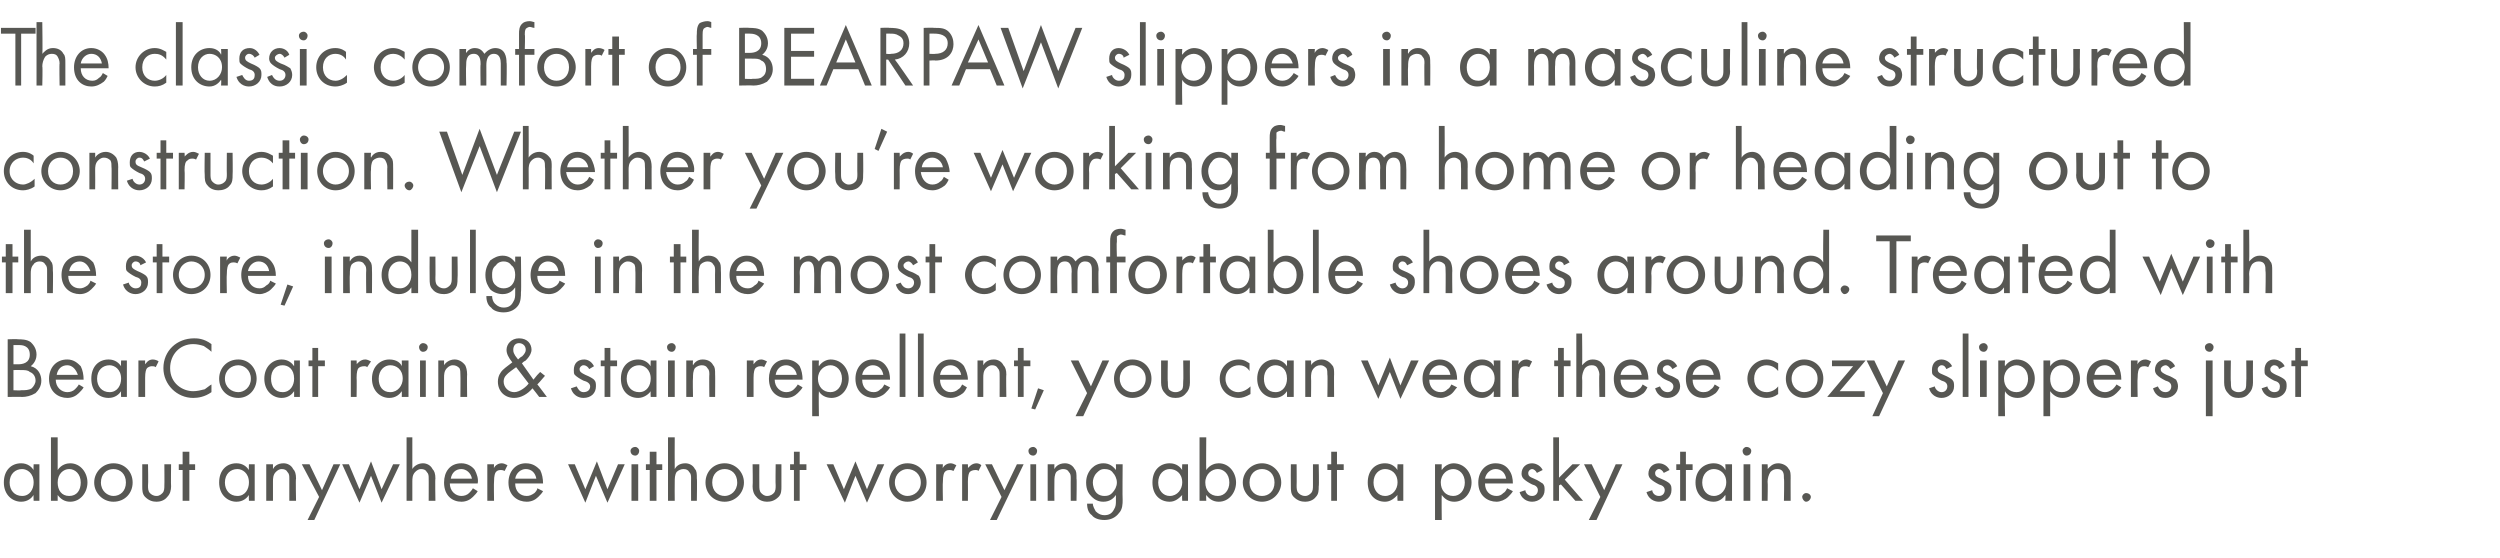 <?xml version="1.0" standalone="no"?><!DOCTYPE svg PUBLIC "-//W3C//DTD SVG 1.1//EN" "http://www.w3.org/Graphics/SVG/1.1/DTD/svg11.dtd"><svg xmlns="http://www.w3.org/2000/svg" version="1.1" width="260.1px" height="58.1px" viewBox="0 -2 260.1 58.1" style="top:-2px">  <desc>The classic comfort of BEARPAW slippers in a masculine structured construction. Whether you’re working from home or h...</desc>  <defs/>  <g id="Polygon384051">    <path d="M 3.5 46.3 L 4.1 46.3 L 4.1 50.1 L 3.5 50.1 C 3.5 50.1 3.47 49.55 3.5 49.5 C 3.3 49.8 2.9 50.2 2.2 50.2 C 1.3 50.2 0.4 49.5 0.4 48.2 C 0.4 46.9 1.2 46.2 2.2 46.2 C 2.9 46.2 3.3 46.6 3.5 46.9 C 3.47 46.86 3.5 46.3 3.5 46.3 Z M 1 48.2 C 1 49 1.5 49.6 2.3 49.6 C 3.1 49.6 3.5 48.9 3.5 48.2 C 3.5 47.2 2.8 46.8 2.3 46.8 C 1.6 46.8 1 47.3 1 48.2 Z M 6 50.1 L 5.3 50.1 L 5.3 43.5 L 6 43.5 C 6 43.5 5.99 46.85 6 46.9 C 6.4 46.3 7 46.2 7.3 46.2 C 8.4 46.2 9.1 47.2 9.1 48.2 C 9.1 49.2 8.4 50.2 7.3 50.2 C 6.7 50.2 6.3 49.9 6 49.5 C 5.99 49.55 6 50.1 6 50.1 Z M 8.4 48.2 C 8.4 47.3 7.8 46.8 7.2 46.8 C 6.6 46.8 6 47.3 6 48.2 C 6 49 6.4 49.6 7.2 49.6 C 8 49.6 8.4 49 8.4 48.2 Z M 9.8 48.2 C 9.8 47.1 10.7 46.2 11.8 46.2 C 13 46.2 13.8 47.1 13.8 48.2 C 13.8 49.3 13 50.2 11.8 50.2 C 10.7 50.2 9.8 49.3 9.8 48.2 Z M 10.5 48.2 C 10.5 49.1 11.2 49.6 11.8 49.6 C 12.5 49.6 13.1 49.1 13.1 48.2 C 13.1 47.3 12.5 46.8 11.8 46.8 C 11.1 46.8 10.5 47.3 10.5 48.2 Z M 15.4 48.5 C 15.4 48.8 15.4 49.1 15.6 49.3 C 15.7 49.4 15.9 49.6 16.3 49.6 C 16.6 49.6 16.8 49.4 16.9 49.3 C 17.1 49.1 17.1 48.8 17.1 48.5 C 17.12 48.51 17.1 46.3 17.1 46.3 L 17.8 46.3 C 17.8 46.3 17.77 48.58 17.8 48.6 C 17.8 49 17.7 49.4 17.4 49.7 C 17.1 50.1 16.6 50.2 16.3 50.2 C 15.9 50.2 15.5 50.1 15.1 49.7 C 14.8 49.4 14.8 49 14.8 48.6 C 14.8 48.58 14.8 46.3 14.8 46.3 L 15.4 46.3 C 15.4 46.3 15.44 48.51 15.4 48.5 Z M 19.7 46.9 L 19.7 50.1 L 19 50.1 L 19 46.9 L 18.6 46.9 L 18.6 46.3 L 19 46.3 L 19 45 L 19.7 45 L 19.7 46.3 L 20.3 46.3 L 20.3 46.9 L 19.7 46.9 Z M 25.9 46.3 L 26.5 46.3 L 26.5 50.1 L 25.9 50.1 C 25.9 50.1 25.87 49.55 25.9 49.5 C 25.7 49.8 25.3 50.2 24.6 50.2 C 23.7 50.2 22.8 49.5 22.8 48.2 C 22.8 46.9 23.6 46.2 24.6 46.2 C 25.3 46.2 25.7 46.6 25.9 46.9 C 25.87 46.86 25.9 46.3 25.9 46.3 Z M 23.4 48.2 C 23.4 49 23.9 49.6 24.7 49.6 C 25.5 49.6 25.9 48.9 25.9 48.2 C 25.9 47.2 25.2 46.8 24.7 46.8 C 24 46.8 23.4 47.3 23.4 48.2 Z M 27.7 46.3 L 28.4 46.3 C 28.4 46.3 28.39 46.76 28.4 46.8 C 28.5 46.6 28.8 46.2 29.5 46.2 C 29.9 46.2 30.3 46.4 30.5 46.8 C 30.7 47 30.8 47.3 30.8 47.8 C 30.75 47.75 30.8 50.1 30.8 50.1 L 30.1 50.1 C 30.1 50.1 30.1 47.77 30.1 47.8 C 30.1 47.5 30.1 47.3 29.9 47.1 C 29.8 46.9 29.6 46.8 29.3 46.8 C 29.1 46.8 28.9 46.9 28.7 47.1 C 28.4 47.4 28.4 47.8 28.4 48.1 C 28.39 48.11 28.4 50.1 28.4 50.1 L 27.7 50.1 L 27.7 46.3 Z M 33.2 49.7 L 31.4 46.3 L 32.2 46.3 L 33.5 49 L 34.7 46.3 L 35.4 46.3 L 32.7 52.1 L 32 52.1 L 33.2 49.7 Z M 36.3 46.3 L 37.4 48.9 L 38.6 46 L 39.7 48.9 L 40.9 46.3 L 41.6 46.3 L 39.7 50.3 L 38.6 47.5 L 37.4 50.3 L 35.6 46.3 L 36.3 46.3 Z M 42.3 43.5 L 42.9 43.5 C 42.9 43.5 42.9 46.76 42.9 46.8 C 43 46.6 43.4 46.2 44 46.2 C 44.4 46.2 44.8 46.4 45 46.8 C 45.2 47 45.3 47.3 45.3 47.8 C 45.26 47.75 45.3 50.1 45.3 50.1 L 44.6 50.1 C 44.6 50.1 44.61 47.77 44.6 47.8 C 44.6 47.5 44.6 47.3 44.4 47.1 C 44.3 46.9 44.1 46.8 43.8 46.8 C 43.6 46.8 43.4 46.9 43.2 47.1 C 42.9 47.4 42.9 47.8 42.9 48.1 C 42.9 48.11 42.9 50.1 42.9 50.1 L 42.3 50.1 L 42.3 43.5 Z M 49.7 49.1 C 49.6 49.3 49.4 49.5 49.2 49.7 C 48.9 50 48.5 50.2 48 50.2 C 47.1 50.2 46.2 49.6 46.2 48.2 C 46.2 47.1 46.8 46.2 48 46.2 C 48.7 46.2 49.2 46.6 49.4 46.9 C 49.6 47.3 49.8 47.8 49.7 48.3 C 49.7 48.3 46.8 48.3 46.8 48.3 C 46.8 49.1 47.4 49.6 48 49.6 C 48.3 49.6 48.6 49.5 48.8 49.3 C 48.9 49.2 49.1 49 49.2 48.8 C 49.2 48.8 49.7 49.1 49.7 49.1 Z M 49.1 47.8 C 49 47.2 48.5 46.8 48 46.8 C 47.4 46.8 47 47.2 46.9 47.8 C 46.9 47.8 49.1 47.8 49.1 47.8 Z M 50.7 46.3 L 51.4 46.3 C 51.4 46.3 51.37 46.74 51.4 46.7 C 51.4 46.6 51.7 46.2 52.2 46.2 C 52.4 46.2 52.6 46.3 52.8 46.4 C 52.8 46.4 52.5 47 52.5 47 C 52.3 46.9 52.2 46.9 52.1 46.9 C 51.8 46.9 51.7 47 51.6 47.1 C 51.5 47.2 51.4 47.5 51.4 48.1 C 51.37 48.1 51.4 50.1 51.4 50.1 L 50.7 50.1 L 50.7 46.3 Z M 56.5 49.1 C 56.4 49.3 56.2 49.5 56 49.7 C 55.7 50 55.3 50.2 54.8 50.2 C 53.9 50.2 52.9 49.6 52.9 48.2 C 52.9 47.1 53.6 46.2 54.7 46.2 C 55.5 46.2 55.9 46.6 56.2 46.9 C 56.4 47.3 56.5 47.8 56.5 48.3 C 56.5 48.3 53.6 48.3 53.6 48.3 C 53.6 49.1 54.1 49.6 54.8 49.6 C 55.1 49.6 55.3 49.5 55.6 49.3 C 55.7 49.2 55.9 49 55.9 48.8 C 55.9 48.8 56.5 49.1 56.5 49.1 Z M 55.8 47.8 C 55.7 47.2 55.3 46.8 54.7 46.8 C 54.2 46.8 53.7 47.2 53.6 47.8 C 53.6 47.8 55.8 47.8 55.8 47.8 Z M 59.8 46.3 L 60.9 48.9 L 62.1 46 L 63.2 48.9 L 64.3 46.3 L 65 46.3 L 63.2 50.3 L 62 47.5 L 60.9 50.3 L 59.1 46.3 L 59.8 46.3 Z M 66.4 46.3 L 66.4 50.1 L 65.7 50.1 L 65.7 46.3 L 66.4 46.3 Z M 66.1 44.5 C 66.3 44.5 66.5 44.7 66.5 44.9 C 66.5 45.2 66.3 45.4 66.1 45.4 C 65.8 45.4 65.6 45.2 65.6 44.9 C 65.6 44.7 65.8 44.5 66.1 44.5 Z M 68.3 46.9 L 68.3 50.1 L 67.6 50.1 L 67.6 46.9 L 67.2 46.9 L 67.2 46.3 L 67.6 46.3 L 67.6 45 L 68.3 45 L 68.3 46.3 L 68.9 46.3 L 68.9 46.9 L 68.3 46.9 Z M 69.5 43.5 L 70.2 43.5 C 70.2 43.5 70.18 46.76 70.2 46.8 C 70.3 46.6 70.6 46.2 71.3 46.2 C 71.7 46.2 72.1 46.4 72.3 46.8 C 72.5 47 72.5 47.3 72.5 47.8 C 72.54 47.75 72.5 50.1 72.5 50.1 L 71.9 50.1 C 71.9 50.1 71.89 47.77 71.9 47.8 C 71.9 47.5 71.9 47.3 71.7 47.1 C 71.6 46.9 71.4 46.8 71.1 46.8 C 70.9 46.8 70.6 46.9 70.4 47.1 C 70.2 47.4 70.2 47.8 70.2 48.1 C 70.18 48.11 70.2 50.1 70.2 50.1 L 69.5 50.1 L 69.5 43.5 Z M 73.4 48.2 C 73.4 47.1 74.2 46.2 75.4 46.2 C 76.5 46.2 77.4 47.1 77.4 48.2 C 77.4 49.3 76.5 50.2 75.4 50.2 C 74.2 50.2 73.4 49.3 73.4 48.2 Z M 74.1 48.2 C 74.1 49.1 74.7 49.6 75.4 49.6 C 76 49.6 76.7 49.1 76.7 48.2 C 76.7 47.3 76.1 46.8 75.4 46.8 C 74.7 46.8 74.1 47.3 74.1 48.2 Z M 79 48.5 C 79 48.8 79 49.1 79.2 49.3 C 79.3 49.4 79.5 49.6 79.8 49.6 C 80.2 49.6 80.4 49.4 80.5 49.3 C 80.7 49.1 80.7 48.8 80.7 48.5 C 80.67 48.51 80.7 46.3 80.7 46.3 L 81.3 46.3 C 81.3 46.3 81.31 48.58 81.3 48.6 C 81.3 49 81.3 49.4 81 49.7 C 80.6 50.1 80.2 50.2 79.8 50.2 C 79.5 50.2 79 50.1 78.7 49.7 C 78.4 49.4 78.3 49 78.3 48.6 C 78.34 48.58 78.3 46.3 78.3 46.3 L 79 46.3 C 79 46.3 78.99 48.51 79 48.5 Z M 83.2 46.9 L 83.2 50.1 L 82.6 50.1 L 82.6 46.9 L 82.2 46.9 L 82.2 46.3 L 82.6 46.3 L 82.6 45 L 83.2 45 L 83.2 46.3 L 83.9 46.3 L 83.9 46.9 L 83.2 46.9 Z M 86.7 46.3 L 87.8 48.9 L 89 46 L 90.2 48.9 L 91.3 46.3 L 92 46.3 L 90.2 50.3 L 89 47.5 L 87.9 50.3 L 86 46.3 L 86.7 46.3 Z M 92.5 48.2 C 92.5 47.1 93.3 46.2 94.4 46.2 C 95.6 46.2 96.4 47.1 96.4 48.2 C 96.4 49.3 95.6 50.2 94.4 50.2 C 93.3 50.2 92.5 49.3 92.5 48.2 Z M 93.1 48.2 C 93.1 49.1 93.8 49.6 94.4 49.6 C 95.1 49.6 95.8 49.1 95.8 48.2 C 95.8 47.3 95.1 46.8 94.4 46.8 C 93.8 46.8 93.1 47.3 93.1 48.2 Z M 97.4 46.3 L 98.1 46.3 C 98.1 46.3 98.06 46.74 98.1 46.7 C 98.1 46.6 98.4 46.2 98.9 46.2 C 99.1 46.2 99.3 46.3 99.5 46.4 C 99.5 46.4 99.2 47 99.2 47 C 99 46.9 98.9 46.9 98.8 46.9 C 98.5 46.9 98.4 47 98.3 47.1 C 98.2 47.2 98.1 47.5 98.1 48.1 C 98.06 48.1 98.1 50.1 98.1 50.1 L 97.4 50.1 L 97.4 46.3 Z M 100.1 46.3 L 100.7 46.3 C 100.7 46.3 100.72 46.74 100.7 46.7 C 100.8 46.6 101.1 46.2 101.6 46.2 C 101.8 46.2 102 46.3 102.1 46.4 C 102.1 46.4 101.8 47 101.8 47 C 101.7 46.9 101.6 46.9 101.5 46.9 C 101.2 46.9 101 47 100.9 47.1 C 100.8 47.2 100.7 47.5 100.7 48.1 C 100.72 48.1 100.7 50.1 100.7 50.1 L 100.1 50.1 L 100.1 46.3 Z M 104.2 49.7 L 102.5 46.3 L 103.2 46.3 L 104.5 49 L 105.8 46.3 L 106.5 46.3 L 103.7 52.1 L 103 52.1 L 104.2 49.7 Z M 107.8 46.3 L 107.8 50.1 L 107.2 50.1 L 107.2 46.3 L 107.8 46.3 Z M 107.5 44.5 C 107.7 44.5 107.9 44.7 107.9 44.9 C 107.9 45.2 107.7 45.4 107.5 45.4 C 107.2 45.4 107 45.2 107 44.9 C 107 44.7 107.2 44.5 107.5 44.5 Z M 109 46.3 L 109.7 46.3 C 109.7 46.3 109.68 46.76 109.7 46.8 C 109.8 46.6 110.1 46.2 110.8 46.2 C 111.2 46.2 111.6 46.4 111.8 46.8 C 112 47 112 47.3 112 47.8 C 112.04 47.75 112 50.1 112 50.1 L 111.4 50.1 C 111.4 50.1 111.39 47.77 111.4 47.8 C 111.4 47.5 111.4 47.3 111.2 47.1 C 111.1 46.9 110.9 46.8 110.6 46.8 C 110.4 46.8 110.1 46.9 109.9 47.1 C 109.7 47.4 109.7 47.8 109.7 48.1 C 109.68 48.11 109.7 50.1 109.7 50.1 L 109 50.1 L 109 46.3 Z M 116.1 46.3 L 116.8 46.3 C 116.8 46.3 116.77 49.98 116.8 50 C 116.8 50.4 116.8 51 116.4 51.4 C 116.1 51.8 115.6 52.1 114.9 52.1 C 114.3 52.1 113.8 51.9 113.6 51.6 C 113.3 51.4 113.1 51 113.1 50.4 C 113.1 50.4 113.7 50.4 113.7 50.4 C 113.7 50.7 113.9 51 114 51.2 C 114.3 51.5 114.6 51.6 114.9 51.6 C 115.4 51.6 115.7 51.4 115.9 51 C 116.1 50.7 116.1 50.4 116.1 50.1 C 116.1 50.1 116.1 49.5 116.1 49.5 C 115.9 49.8 115.5 50.2 114.8 50.2 C 114.3 50.2 113.9 50 113.6 49.7 C 113.3 49.4 113 49 113 48.2 C 113 47.5 113.3 47 113.6 46.7 C 113.9 46.4 114.3 46.2 114.8 46.2 C 115.4 46.2 115.8 46.5 116.1 46.9 C 116.12 46.86 116.1 46.3 116.1 46.3 Z M 114.1 47.2 C 113.8 47.5 113.7 47.9 113.7 48.2 C 113.7 48.5 113.8 49 114.1 49.3 C 114.3 49.5 114.6 49.6 114.9 49.6 C 115.3 49.6 115.5 49.5 115.7 49.3 C 116 49 116.2 48.6 116.2 48.2 C 116.2 47.8 116 47.4 115.8 47.2 C 115.6 46.9 115.3 46.8 114.9 46.8 C 114.5 46.8 114.3 47 114.1 47.2 Z M 123 46.3 L 123.6 46.3 L 123.6 50.1 L 123 50.1 C 123 50.1 122.96 49.55 123 49.5 C 122.7 49.8 122.3 50.2 121.7 50.2 C 120.7 50.2 119.9 49.5 119.9 48.2 C 119.9 46.9 120.7 46.2 121.7 46.2 C 122.4 46.2 122.8 46.6 123 46.9 C 122.96 46.86 123 46.3 123 46.3 Z M 120.5 48.2 C 120.5 49 121 49.6 121.7 49.6 C 122.5 49.6 123 48.9 123 48.2 C 123 47.2 122.3 46.8 121.7 46.8 C 121.1 46.8 120.5 47.3 120.5 48.2 Z M 125.5 50.1 L 124.8 50.1 L 124.8 43.5 L 125.5 43.5 C 125.5 43.5 125.47 46.85 125.5 46.9 C 125.9 46.3 126.5 46.2 126.8 46.2 C 127.9 46.2 128.6 47.2 128.6 48.2 C 128.6 49.2 127.9 50.2 126.8 50.2 C 126.2 50.2 125.8 49.9 125.5 49.5 C 125.47 49.55 125.5 50.1 125.5 50.1 Z M 127.9 48.2 C 127.9 47.3 127.3 46.8 126.7 46.8 C 126.1 46.8 125.4 47.3 125.4 48.2 C 125.4 49 125.9 49.6 126.7 49.6 C 127.4 49.6 127.9 49 127.9 48.2 Z M 129.3 48.2 C 129.3 47.1 130.2 46.2 131.3 46.2 C 132.4 46.2 133.3 47.1 133.3 48.2 C 133.3 49.3 132.4 50.2 131.3 50.2 C 130.2 50.2 129.3 49.3 129.3 48.2 Z M 130 48.2 C 130 49.1 130.6 49.6 131.3 49.6 C 132 49.6 132.6 49.1 132.6 48.2 C 132.6 47.3 132 46.8 131.3 46.8 C 130.6 46.8 130 47.3 130 48.2 Z M 134.9 48.5 C 134.9 48.8 134.9 49.1 135.1 49.3 C 135.2 49.4 135.4 49.6 135.8 49.6 C 136.1 49.6 136.3 49.4 136.4 49.3 C 136.6 49.1 136.6 48.8 136.6 48.5 C 136.6 48.51 136.6 46.3 136.6 46.3 L 137.2 46.3 C 137.2 46.3 137.25 48.58 137.2 48.6 C 137.2 49 137.2 49.4 136.9 49.7 C 136.6 50.1 136.1 50.2 135.8 50.2 C 135.4 50.2 135 50.1 134.6 49.7 C 134.3 49.4 134.3 49 134.3 48.6 C 134.28 48.58 134.3 46.3 134.3 46.3 L 134.9 46.3 C 134.9 46.3 134.92 48.51 134.9 48.5 Z M 139.1 46.9 L 139.1 50.1 L 138.5 50.1 L 138.5 46.9 L 138.1 46.9 L 138.1 46.3 L 138.5 46.3 L 138.5 45 L 139.1 45 L 139.1 46.3 L 139.8 46.3 L 139.8 46.9 L 139.1 46.9 Z M 145.4 46.3 L 146 46.3 L 146 50.1 L 145.4 50.1 C 145.4 50.1 145.36 49.55 145.4 49.5 C 145.1 49.8 144.7 50.2 144.1 50.2 C 143.1 50.2 142.3 49.5 142.3 48.2 C 142.3 46.9 143.1 46.2 144.1 46.2 C 144.8 46.2 145.2 46.6 145.4 46.9 C 145.36 46.86 145.4 46.3 145.4 46.3 Z M 142.9 48.2 C 142.9 49 143.4 49.6 144.1 49.6 C 144.9 49.6 145.4 48.9 145.4 48.2 C 145.4 47.2 144.7 46.8 144.1 46.8 C 143.5 46.8 142.9 47.3 142.9 48.2 Z M 150 52.1 L 149.3 52.1 L 149.3 46.3 L 150 46.3 C 150 46.3 149.97 46.85 150 46.9 C 150.4 46.3 151 46.2 151.2 46.2 C 152.4 46.2 153.1 47.2 153.1 48.2 C 153.1 49.2 152.4 50.2 151.3 50.2 C 150.7 50.2 150.3 49.9 150 49.5 C 149.97 49.55 150 52.1 150 52.1 Z M 152.4 48.2 C 152.4 47.3 151.8 46.8 151.2 46.8 C 150.6 46.8 149.9 47.3 149.9 48.2 C 149.9 49 150.4 49.6 151.2 49.6 C 151.9 49.6 152.4 49 152.4 48.2 Z M 157.4 49.1 C 157.3 49.3 157.1 49.5 156.9 49.7 C 156.6 50 156.1 50.2 155.7 50.2 C 154.8 50.2 153.8 49.6 153.8 48.2 C 153.8 47.1 154.5 46.2 155.6 46.2 C 156.4 46.2 156.8 46.6 157 46.9 C 157.3 47.3 157.4 47.8 157.4 48.3 C 157.4 48.3 154.5 48.3 154.5 48.3 C 154.5 49.1 155 49.6 155.7 49.6 C 156 49.6 156.2 49.5 156.4 49.3 C 156.6 49.2 156.7 49 156.8 48.8 C 156.8 48.8 157.4 49.1 157.4 49.1 Z M 156.7 47.8 C 156.6 47.2 156.2 46.8 155.6 46.8 C 155.1 46.8 154.6 47.2 154.5 47.8 C 154.5 47.8 156.7 47.8 156.7 47.8 Z M 159.9 47.2 C 159.8 47 159.6 46.8 159.4 46.8 C 159.2 46.8 159 47 159 47.2 C 159 47.5 159.1 47.6 159.6 47.8 C 160.1 48 160.3 48.2 160.5 48.3 C 160.7 48.5 160.7 48.7 160.7 49 C 160.7 49.7 160.1 50.2 159.4 50.2 C 159.3 50.2 158.4 50.2 158.1 49.2 C 158.1 49.2 158.7 49 158.7 49 C 158.7 49.2 158.9 49.6 159.4 49.6 C 159.8 49.6 160 49.3 160 49 C 160 48.7 159.8 48.5 159.4 48.4 C 159 48.2 158.7 48 158.5 47.8 C 158.4 47.7 158.3 47.5 158.3 47.3 C 158.3 46.6 158.8 46.2 159.4 46.2 C 159.6 46.2 160.2 46.3 160.5 46.9 C 160.5 46.9 159.9 47.2 159.9 47.2 Z M 162.2 43.5 L 162.2 47.7 L 163.6 46.3 L 164.4 46.3 L 162.8 47.9 L 164.7 50.1 L 163.9 50.1 L 162.4 48.4 L 162.2 48.5 L 162.2 50.1 L 161.6 50.1 L 161.6 43.5 L 162.2 43.5 Z M 166.5 49.7 L 164.8 46.3 L 165.6 46.3 L 166.9 49 L 168.1 46.3 L 168.8 46.3 L 166.1 52.1 L 165.3 52.1 L 166.5 49.7 Z M 173.1 47.2 C 173 47 172.8 46.8 172.6 46.8 C 172.4 46.8 172.2 47 172.2 47.2 C 172.2 47.5 172.3 47.6 172.8 47.8 C 173.3 48 173.6 48.2 173.7 48.3 C 173.9 48.5 173.9 48.7 173.9 49 C 173.9 49.7 173.3 50.2 172.6 50.2 C 172.5 50.2 171.6 50.2 171.3 49.2 C 171.3 49.2 171.9 49 171.9 49 C 171.9 49.2 172.1 49.6 172.6 49.6 C 173 49.6 173.2 49.3 173.2 49 C 173.2 48.7 173 48.5 172.6 48.4 C 172.2 48.2 171.9 48 171.7 47.8 C 171.6 47.7 171.5 47.5 171.5 47.3 C 171.5 46.6 172 46.2 172.6 46.2 C 172.8 46.2 173.4 46.3 173.7 46.9 C 173.7 46.9 173.1 47.2 173.1 47.2 Z M 175.4 46.9 L 175.4 50.1 L 174.8 50.1 L 174.8 46.9 L 174.4 46.9 L 174.4 46.3 L 174.8 46.3 L 174.8 45 L 175.4 45 L 175.4 46.3 L 176.1 46.3 L 176.1 46.9 L 175.4 46.9 Z M 179.5 46.3 L 180.2 46.3 L 180.2 50.1 L 179.5 50.1 C 179.5 50.1 179.55 49.55 179.5 49.5 C 179.3 49.8 178.9 50.2 178.3 50.2 C 177.3 50.2 176.4 49.5 176.4 48.2 C 176.4 46.9 177.3 46.2 178.3 46.2 C 179 46.2 179.4 46.6 179.5 46.9 C 179.55 46.86 179.5 46.3 179.5 46.3 Z M 177.1 48.2 C 177.1 49 177.6 49.6 178.3 49.6 C 179.1 49.6 179.6 48.9 179.6 48.2 C 179.6 47.2 178.9 46.8 178.3 46.8 C 177.7 46.8 177.1 47.3 177.1 48.2 Z M 182.1 46.3 L 182.1 50.1 L 181.4 50.1 L 181.4 46.3 L 182.1 46.3 Z M 181.7 44.5 C 182 44.5 182.2 44.7 182.2 44.9 C 182.2 45.2 182 45.4 181.7 45.4 C 181.5 45.4 181.3 45.2 181.3 44.9 C 181.3 44.7 181.5 44.5 181.7 44.5 Z M 183.3 46.3 L 183.9 46.3 C 183.9 46.3 183.94 46.76 183.9 46.8 C 184.1 46.6 184.4 46.2 185 46.2 C 185.4 46.2 185.9 46.4 186.1 46.8 C 186.3 47 186.3 47.3 186.3 47.8 C 186.29 47.75 186.3 50.1 186.3 50.1 L 185.6 50.1 C 185.6 50.1 185.65 47.77 185.6 47.8 C 185.6 47.5 185.6 47.3 185.5 47.1 C 185.4 46.9 185.2 46.8 184.9 46.8 C 184.6 46.8 184.4 46.9 184.2 47.1 C 184 47.4 183.9 47.8 183.9 48.1 C 183.94 48.11 183.9 50.1 183.9 50.1 L 183.3 50.1 L 183.3 46.3 Z M 187.9 49.3 C 188.2 49.3 188.4 49.5 188.4 49.7 C 188.4 49.9 188.2 50.2 187.9 50.2 C 187.7 50.2 187.5 49.9 187.5 49.7 C 187.5 49.5 187.7 49.3 187.9 49.3 Z " stroke="none" fill="#575753"/>  </g>  <g id="Polygon384050">    <path d="M 1.9 33.3 C 2.2 33.3 2.8 33.3 3.2 33.6 C 3.4 33.8 3.8 34.2 3.8 34.9 C 3.8 35.2 3.7 35.7 3.2 36.1 C 4 36.3 4.3 37 4.3 37.6 C 4.3 38.2 4 38.6 3.7 38.9 C 3.2 39.2 2.7 39.3 2.3 39.3 C 2.27 39.27 0.8 39.3 0.8 39.3 L 0.8 33.3 C 0.8 33.3 1.85 33.26 1.9 33.3 Z M 1.4 35.9 C 1.4 35.9 1.94 35.9 1.9 35.9 C 2.3 35.9 3.1 35.8 3.1 34.9 C 3.1 33.9 2.2 33.9 2 33.9 C 1.96 33.89 1.4 33.9 1.4 33.9 L 1.4 35.9 Z M 1.4 38.6 C 1.4 38.6 2.2 38.64 2.2 38.6 C 2.6 38.6 3 38.6 3.3 38.4 C 3.5 38.2 3.7 37.9 3.7 37.6 C 3.7 37.1 3.4 36.8 3.1 36.7 C 2.9 36.5 2.6 36.5 2.1 36.5 C 2.12 36.49 1.4 36.5 1.4 36.5 L 1.4 38.6 Z M 8.7 38.3 C 8.6 38.5 8.4 38.7 8.2 38.9 C 7.9 39.2 7.5 39.4 7 39.4 C 6.1 39.4 5.1 38.8 5.1 37.4 C 5.1 36.3 5.8 35.4 7 35.4 C 7.7 35.4 8.1 35.8 8.4 36.1 C 8.6 36.5 8.7 37 8.7 37.5 C 8.7 37.5 5.8 37.5 5.8 37.5 C 5.8 38.3 6.4 38.8 7 38.8 C 7.3 38.8 7.6 38.7 7.8 38.5 C 7.9 38.4 8.1 38.2 8.2 38 C 8.2 38 8.7 38.3 8.7 38.3 Z M 8.1 37 C 7.9 36.4 7.5 36 7 36 C 6.4 36 6 36.4 5.9 37 C 5.9 37 8.1 37 8.1 37 Z M 12.6 35.5 L 13.2 35.5 L 13.2 39.3 L 12.6 39.3 C 12.6 39.3 12.57 38.75 12.6 38.7 C 12.4 39 12 39.4 11.3 39.4 C 10.3 39.4 9.5 38.7 9.5 37.4 C 9.5 36.1 10.3 35.4 11.3 35.4 C 12 35.4 12.4 35.8 12.6 36.1 C 12.57 36.06 12.6 35.5 12.6 35.5 Z M 10.1 37.4 C 10.1 38.2 10.6 38.8 11.4 38.8 C 12.2 38.8 12.6 38.1 12.6 37.4 C 12.6 36.4 11.9 36 11.4 36 C 10.7 36 10.1 36.5 10.1 37.4 Z M 14.4 35.5 L 15.1 35.5 C 15.1 35.5 15.09 35.94 15.1 35.9 C 15.2 35.8 15.4 35.4 15.9 35.4 C 16.1 35.4 16.4 35.5 16.5 35.6 C 16.5 35.6 16.2 36.2 16.2 36.2 C 16.1 36.1 15.9 36.1 15.8 36.1 C 15.6 36.1 15.4 36.2 15.3 36.3 C 15.2 36.4 15.1 36.7 15.1 37.3 C 15.09 37.3 15.1 39.3 15.1 39.3 L 14.4 39.3 L 14.4 35.5 Z M 22 34.6 C 21.8 34.4 21.5 34.2 21.2 34 C 20.9 33.9 20.5 33.8 20.1 33.8 C 18.7 33.8 17.7 34.9 17.7 36.3 C 17.7 37.9 19 38.7 20.1 38.7 C 20.5 38.7 20.9 38.6 21.3 38.5 C 21.6 38.3 21.8 38.1 22 38 C 22 38 22 38.8 22 38.8 C 21.3 39.3 20.6 39.4 20.1 39.4 C 18.4 39.4 17 38 17 36.3 C 17 34.5 18.4 33.2 20.2 33.2 C 20.5 33.2 21.2 33.2 22 33.8 C 22 33.8 22 34.6 22 34.6 Z M 22.8 37.4 C 22.8 36.3 23.6 35.4 24.8 35.4 C 25.9 35.4 26.7 36.3 26.7 37.4 C 26.7 38.5 25.9 39.4 24.8 39.4 C 23.6 39.4 22.8 38.5 22.8 37.4 Z M 23.4 37.4 C 23.4 38.3 24.1 38.8 24.8 38.8 C 25.4 38.8 26.1 38.3 26.1 37.4 C 26.1 36.5 25.4 36 24.8 36 C 24.1 36 23.4 36.5 23.4 37.4 Z M 30.6 35.5 L 31.2 35.5 L 31.2 39.3 L 30.6 39.3 C 30.6 39.3 30.59 38.75 30.6 38.7 C 30.4 39 30 39.4 29.3 39.4 C 28.4 39.4 27.5 38.7 27.5 37.4 C 27.5 36.1 28.4 35.4 29.3 35.4 C 30 35.4 30.4 35.8 30.6 36.1 C 30.59 36.06 30.6 35.5 30.6 35.5 Z M 28.2 37.4 C 28.2 38.2 28.6 38.8 29.4 38.8 C 30.2 38.8 30.6 38.1 30.6 37.4 C 30.6 36.4 30 36 29.4 36 C 28.7 36 28.2 36.5 28.2 37.4 Z M 33.1 36.1 L 33.1 39.3 L 32.5 39.3 L 32.5 36.1 L 32.1 36.1 L 32.1 35.5 L 32.5 35.5 L 32.5 34.2 L 33.1 34.2 L 33.1 35.5 L 33.8 35.5 L 33.8 36.1 L 33.1 36.1 Z M 36.5 35.5 L 37.1 35.5 C 37.1 35.5 37.13 35.94 37.1 35.9 C 37.2 35.8 37.5 35.4 38 35.4 C 38.2 35.4 38.4 35.5 38.6 35.6 C 38.6 35.6 38.2 36.2 38.2 36.2 C 38.1 36.1 38 36.1 37.9 36.1 C 37.6 36.1 37.4 36.2 37.3 36.3 C 37.2 36.4 37.1 36.7 37.1 37.3 C 37.13 37.3 37.1 39.3 37.1 39.3 L 36.5 39.3 L 36.5 35.5 Z M 41.8 35.5 L 42.5 35.5 L 42.5 39.3 L 41.8 39.3 C 41.8 39.3 41.82 38.75 41.8 38.7 C 41.6 39 41.2 39.4 40.5 39.4 C 39.6 39.4 38.7 38.7 38.7 37.4 C 38.7 36.1 39.6 35.4 40.5 35.4 C 41.3 35.4 41.7 35.8 41.8 36.1 C 41.82 36.06 41.8 35.5 41.8 35.5 Z M 39.4 37.4 C 39.4 38.2 39.8 38.8 40.6 38.8 C 41.4 38.8 41.9 38.1 41.9 37.4 C 41.9 36.4 41.2 36 40.6 36 C 40 36 39.4 36.5 39.4 37.4 Z M 44.3 35.5 L 44.3 39.3 L 43.7 39.3 L 43.7 35.5 L 44.3 35.5 Z M 44 33.7 C 44.3 33.7 44.5 33.9 44.5 34.1 C 44.5 34.4 44.3 34.6 44 34.6 C 43.8 34.6 43.6 34.4 43.6 34.1 C 43.6 33.9 43.8 33.7 44 33.7 Z M 45.6 35.5 L 46.2 35.5 C 46.2 35.5 46.21 35.96 46.2 36 C 46.3 35.8 46.7 35.4 47.3 35.4 C 47.7 35.4 48.1 35.6 48.4 36 C 48.5 36.2 48.6 36.5 48.6 37 C 48.57 36.95 48.6 39.3 48.6 39.3 L 47.9 39.3 C 47.9 39.3 47.92 36.97 47.9 37 C 47.9 36.7 47.9 36.5 47.8 36.3 C 47.6 36.1 47.4 36 47.1 36 C 46.9 36 46.7 36.1 46.5 36.3 C 46.2 36.6 46.2 37 46.2 37.3 C 46.21 37.31 46.2 39.3 46.2 39.3 L 45.6 39.3 L 45.6 35.5 Z M 56.7 37.1 C 56.5 37.3 56.3 37.6 55.9 38 C 55.91 37.96 56.9 39.3 56.9 39.3 L 56.1 39.3 C 56.1 39.3 55.44 38.43 55.4 38.4 C 54.9 39 54.2 39.4 53.5 39.4 C 52.5 39.4 51.8 38.7 51.8 37.7 C 51.8 37.1 52.1 36.7 52.3 36.5 C 52.6 36.2 53.2 35.8 53.3 35.7 C 52.9 35.2 52.7 34.8 52.7 34.4 C 52.7 33.8 53.2 33.2 54 33.2 C 54.9 33.2 55.3 33.8 55.3 34.4 C 55.3 34.6 55.2 35 54.7 35.5 C 54.6 35.6 54.6 35.5 54.3 35.8 C 54.3 35.8 55.5 37.5 55.5 37.5 C 55.8 37.1 56 36.9 56.2 36.7 C 56.2 36.7 56.7 37.1 56.7 37.1 Z M 53.7 36.2 C 53.3 36.5 53 36.7 52.9 36.8 C 52.7 37 52.4 37.2 52.4 37.7 C 52.4 38.3 52.9 38.8 53.5 38.8 C 54.1 38.8 54.8 38.2 55 37.9 C 55 37.9 53.7 36.2 53.7 36.2 Z M 53.9 35.4 C 53.9 35.4 54.26 35.05 54.3 35.1 C 54.6 34.8 54.7 34.6 54.7 34.4 C 54.7 33.9 54.3 33.7 54 33.7 C 53.6 33.7 53.4 34 53.4 34.4 C 53.4 34.7 53.5 34.8 53.6 35 C 53.59 34.99 53.9 35.4 53.9 35.4 Z M 61.3 36.4 C 61.2 36.2 61 36 60.7 36 C 60.5 36 60.3 36.2 60.3 36.4 C 60.3 36.7 60.5 36.8 60.9 37 C 61.4 37.2 61.7 37.4 61.8 37.5 C 62 37.7 62 37.9 62 38.2 C 62 38.9 61.5 39.4 60.7 39.4 C 60.6 39.4 59.7 39.4 59.4 38.4 C 59.4 38.4 60 38.2 60 38.2 C 60.1 38.4 60.3 38.8 60.7 38.8 C 61.2 38.8 61.4 38.5 61.4 38.2 C 61.4 37.9 61.1 37.7 60.7 37.6 C 60.3 37.4 60 37.2 59.8 37 C 59.7 36.9 59.7 36.7 59.7 36.5 C 59.7 35.8 60.1 35.4 60.8 35.4 C 61 35.4 61.5 35.5 61.8 36.1 C 61.8 36.1 61.3 36.4 61.3 36.4 Z M 63.5 36.1 L 63.5 39.3 L 62.9 39.3 L 62.9 36.1 L 62.5 36.1 L 62.5 35.5 L 62.9 35.5 L 62.9 34.2 L 63.5 34.2 L 63.5 35.5 L 64.2 35.5 L 64.2 36.1 L 63.5 36.1 Z M 67.7 35.5 L 68.3 35.5 L 68.3 39.3 L 67.7 39.3 C 67.7 39.3 67.67 38.75 67.7 38.7 C 67.5 39 67 39.4 66.4 39.4 C 65.4 39.4 64.6 38.7 64.6 37.4 C 64.6 36.1 65.4 35.4 66.4 35.4 C 67.1 35.4 67.5 35.8 67.7 36.1 C 67.67 36.06 67.7 35.5 67.7 35.5 Z M 65.2 37.4 C 65.2 38.2 65.7 38.8 66.5 38.8 C 67.3 38.8 67.7 38.1 67.7 37.4 C 67.7 36.4 67 36 66.5 36 C 65.8 36 65.2 36.5 65.2 37.4 Z M 70.2 35.5 L 70.2 39.3 L 69.5 39.3 L 69.5 35.5 L 70.2 35.5 Z M 69.9 33.7 C 70.1 33.7 70.3 33.9 70.3 34.1 C 70.3 34.4 70.1 34.6 69.9 34.6 C 69.6 34.6 69.4 34.4 69.4 34.1 C 69.4 33.9 69.6 33.7 69.9 33.7 Z M 71.4 35.5 L 72.1 35.5 C 72.1 35.5 72.06 35.96 72.1 36 C 72.2 35.8 72.5 35.4 73.1 35.4 C 73.6 35.4 74 35.6 74.2 36 C 74.4 36.2 74.4 36.5 74.4 37 C 74.42 36.95 74.4 39.3 74.4 39.3 L 73.8 39.3 C 73.8 39.3 73.77 36.97 73.8 37 C 73.8 36.7 73.8 36.5 73.6 36.3 C 73.5 36.1 73.3 36 73 36 C 72.8 36 72.5 36.1 72.3 36.3 C 72.1 36.6 72.1 37 72.1 37.3 C 72.06 37.31 72.1 39.3 72.1 39.3 L 71.4 39.3 L 71.4 35.5 Z M 77.7 35.5 L 78.4 35.5 C 78.4 35.5 78.39 35.94 78.4 35.9 C 78.5 35.8 78.7 35.4 79.2 35.4 C 79.4 35.4 79.6 35.5 79.8 35.6 C 79.8 35.6 79.5 36.2 79.5 36.2 C 79.4 36.1 79.2 36.1 79.1 36.1 C 78.9 36.1 78.7 36.2 78.6 36.3 C 78.5 36.4 78.4 36.7 78.4 37.3 C 78.39 37.3 78.4 39.3 78.4 39.3 L 77.7 39.3 L 77.7 35.5 Z M 83.5 38.3 C 83.4 38.5 83.2 38.7 83 38.9 C 82.7 39.2 82.3 39.4 81.8 39.4 C 80.9 39.4 80 38.8 80 37.4 C 80 36.3 80.6 35.4 81.8 35.4 C 82.5 35.4 83 35.8 83.2 36.1 C 83.4 36.5 83.5 37 83.5 37.5 C 83.5 37.5 80.6 37.5 80.6 37.5 C 80.6 38.3 81.2 38.8 81.8 38.8 C 82.1 38.8 82.4 38.7 82.6 38.5 C 82.7 38.4 82.9 38.2 83 38 C 83 38 83.5 38.3 83.5 38.3 Z M 82.9 37 C 82.8 36.4 82.3 36 81.8 36 C 81.2 36 80.8 36.4 80.7 37 C 80.7 37 82.9 37 82.9 37 Z M 85.2 41.3 L 84.5 41.3 L 84.5 35.5 L 85.2 35.5 C 85.2 35.5 85.16 36.05 85.2 36.1 C 85.6 35.5 86.2 35.4 86.4 35.4 C 87.6 35.4 88.3 36.4 88.3 37.4 C 88.3 38.4 87.6 39.4 86.5 39.4 C 85.9 39.4 85.4 39.1 85.2 38.7 C 85.16 38.75 85.2 41.3 85.2 41.3 Z M 87.6 37.4 C 87.6 36.5 87 36 86.4 36 C 85.8 36 85.1 36.5 85.1 37.4 C 85.1 38.2 85.6 38.8 86.4 38.8 C 87.1 38.8 87.6 38.2 87.6 37.4 Z M 92.6 38.3 C 92.5 38.5 92.3 38.7 92.1 38.9 C 91.8 39.2 91.3 39.4 90.9 39.4 C 90 39.4 89 38.8 89 37.4 C 89 36.3 89.7 35.4 90.8 35.4 C 91.6 35.4 92 35.8 92.2 36.1 C 92.5 36.5 92.6 37 92.6 37.5 C 92.6 37.5 89.7 37.5 89.7 37.5 C 89.7 38.3 90.2 38.8 90.9 38.8 C 91.2 38.8 91.4 38.7 91.6 38.5 C 91.8 38.4 91.9 38.2 92 38 C 92 38 92.6 38.3 92.6 38.3 Z M 91.9 37 C 91.8 36.4 91.4 36 90.8 36 C 90.3 36 89.8 36.4 89.7 37 C 89.7 37 91.9 37 91.9 37 Z M 94.2 32.7 L 94.2 39.3 L 93.6 39.3 L 93.6 32.7 L 94.2 32.7 Z M 96.1 32.7 L 96.1 39.3 L 95.5 39.3 L 95.5 32.7 L 96.1 32.7 Z M 100.6 38.3 C 100.5 38.5 100.4 38.7 100.2 38.9 C 99.8 39.2 99.4 39.4 98.9 39.4 C 98 39.4 97.1 38.8 97.1 37.4 C 97.1 36.3 97.8 35.4 98.9 35.4 C 99.6 35.4 100.1 35.8 100.3 36.1 C 100.5 36.5 100.7 37 100.7 37.5 C 100.7 37.5 97.8 37.5 97.8 37.5 C 97.8 38.3 98.3 38.8 98.9 38.8 C 99.2 38.8 99.5 38.7 99.7 38.5 C 99.9 38.4 100 38.2 100.1 38 C 100.1 38 100.6 38.3 100.6 38.3 Z M 100 37 C 99.9 36.4 99.4 36 98.9 36 C 98.3 36 97.9 36.4 97.8 37 C 97.8 37 100 37 100 37 Z M 101.7 35.5 L 102.3 35.5 C 102.3 35.5 102.3 35.96 102.3 36 C 102.4 35.8 102.7 35.4 103.4 35.4 C 103.8 35.4 104.2 35.6 104.4 36 C 104.6 36.2 104.7 36.5 104.7 37 C 104.66 36.95 104.7 39.3 104.7 39.3 L 104 39.3 C 104 39.3 104.01 36.97 104 37 C 104 36.7 104 36.5 103.8 36.3 C 103.7 36.1 103.5 36 103.2 36 C 103 36 102.8 36.1 102.6 36.3 C 102.3 36.6 102.3 37 102.3 37.3 C 102.3 37.31 102.3 39.3 102.3 39.3 L 101.7 39.3 L 101.7 35.5 Z M 106.5 36.1 L 106.5 39.3 L 105.9 39.3 L 105.9 36.1 L 105.5 36.1 L 105.5 35.5 L 105.9 35.5 L 105.9 34.2 L 106.5 34.2 L 106.5 35.5 L 107.2 35.5 L 107.2 36.1 L 106.5 36.1 Z M 108 38.4 L 108.6 38.6 L 107.7 40.6 L 107.3 40.5 L 108 38.4 Z M 113.1 38.9 L 111.4 35.5 L 112.2 35.5 L 113.5 38.2 L 114.7 35.5 L 115.4 35.5 L 112.7 41.3 L 111.9 41.3 L 113.1 38.9 Z M 115.9 37.4 C 115.9 36.3 116.7 35.4 117.8 35.4 C 119 35.4 119.8 36.3 119.8 37.4 C 119.8 38.5 119 39.4 117.8 39.4 C 116.7 39.4 115.9 38.5 115.9 37.4 Z M 116.5 37.4 C 116.5 38.3 117.2 38.8 117.8 38.8 C 118.5 38.8 119.2 38.3 119.2 37.4 C 119.2 36.5 118.5 36 117.8 36 C 117.2 36 116.5 36.5 116.5 37.4 Z M 121.5 37.7 C 121.5 38 121.5 38.3 121.6 38.5 C 121.7 38.6 121.9 38.8 122.3 38.8 C 122.7 38.8 122.9 38.6 123 38.5 C 123.1 38.3 123.1 38 123.1 37.7 C 123.14 37.71 123.1 35.5 123.1 35.5 L 123.8 35.5 C 123.8 35.5 123.78 37.78 123.8 37.8 C 123.8 38.2 123.7 38.6 123.4 38.9 C 123.1 39.3 122.7 39.4 122.3 39.4 C 121.9 39.4 121.5 39.3 121.2 38.9 C 120.9 38.6 120.8 38.2 120.8 37.8 C 120.81 37.78 120.8 35.5 120.8 35.5 L 121.5 35.5 C 121.5 35.5 121.46 37.71 121.5 37.7 Z M 130 36.6 C 129.7 36.1 129.2 36 128.9 36 C 128.2 36 127.5 36.5 127.5 37.4 C 127.5 38.3 128.2 38.8 128.8 38.8 C 129.2 38.8 129.7 38.6 130.1 38.2 C 130.1 38.2 130.1 39 130.1 39 C 129.6 39.3 129.2 39.4 128.9 39.4 C 127.7 39.4 126.9 38.5 126.9 37.4 C 126.9 36.3 127.7 35.4 128.9 35.4 C 129.5 35.4 129.8 35.7 130 35.8 C 130 35.8 130 36.6 130 36.6 Z M 133.9 35.5 L 134.6 35.5 L 134.6 39.3 L 133.9 39.3 C 133.9 39.3 133.91 38.75 133.9 38.7 C 133.7 39 133.3 39.4 132.6 39.4 C 131.7 39.4 130.8 38.7 130.8 37.4 C 130.8 36.1 131.7 35.4 132.6 35.4 C 133.3 35.4 133.7 35.8 133.9 36.1 C 133.91 36.06 133.9 35.5 133.9 35.5 Z M 131.5 37.4 C 131.5 38.2 131.9 38.8 132.7 38.8 C 133.5 38.8 133.9 38.1 133.9 37.4 C 133.9 36.4 133.3 36 132.7 36 C 132.1 36 131.5 36.5 131.5 37.4 Z M 135.8 35.5 L 136.4 35.5 C 136.4 35.5 136.43 35.96 136.4 36 C 136.5 35.8 136.9 35.4 137.5 35.4 C 137.9 35.4 138.3 35.6 138.6 36 C 138.8 36.2 138.8 36.5 138.8 37 C 138.78 36.95 138.8 39.3 138.8 39.3 L 138.1 39.3 C 138.1 39.3 138.14 36.97 138.1 37 C 138.1 36.7 138.1 36.5 138 36.3 C 137.8 36.1 137.6 36 137.4 36 C 137.1 36 136.9 36.1 136.7 36.3 C 136.4 36.6 136.4 37 136.4 37.3 C 136.43 37.31 136.4 39.3 136.4 39.3 L 135.8 39.3 L 135.8 35.5 Z M 142.3 35.5 L 143.4 38.1 L 144.6 35.2 L 145.7 38.1 L 146.8 35.5 L 147.6 35.5 L 145.7 39.5 L 144.6 36.7 L 143.4 39.5 L 141.6 35.5 L 142.3 35.5 Z M 151.6 38.3 C 151.4 38.5 151.3 38.7 151.1 38.9 C 150.8 39.2 150.3 39.4 149.9 39.4 C 149 39.4 148 38.8 148 37.4 C 148 36.3 148.7 35.4 149.8 35.4 C 150.5 35.4 151 35.8 151.2 36.1 C 151.5 36.5 151.6 37 151.6 37.5 C 151.6 37.5 148.7 37.5 148.7 37.5 C 148.7 38.3 149.2 38.8 149.9 38.8 C 150.2 38.8 150.4 38.7 150.6 38.5 C 150.8 38.4 150.9 38.2 151 38 C 151 38 151.6 38.3 151.6 38.3 Z M 150.9 37 C 150.8 36.4 150.4 36 149.8 36 C 149.3 36 148.8 36.4 148.7 37 C 148.7 37 150.9 37 150.9 37 Z M 155.4 35.5 L 156.1 35.5 L 156.1 39.3 L 155.4 39.3 C 155.4 39.3 155.44 38.75 155.4 38.7 C 155.2 39 154.8 39.4 154.2 39.4 C 153.2 39.4 152.3 38.7 152.3 37.4 C 152.3 36.1 153.2 35.4 154.2 35.4 C 154.9 35.4 155.3 35.8 155.4 36.1 C 155.44 36.06 155.4 35.5 155.4 35.5 Z M 153 37.4 C 153 38.2 153.5 38.8 154.2 38.8 C 155 38.8 155.5 38.1 155.5 37.4 C 155.5 36.4 154.8 36 154.2 36 C 153.6 36 153 36.5 153 37.4 Z M 157.3 35.5 L 158 35.5 C 158 35.5 157.95 35.94 158 35.9 C 158 35.8 158.3 35.4 158.8 35.4 C 159 35.4 159.2 35.5 159.4 35.6 C 159.4 35.6 159.1 36.2 159.1 36.2 C 158.9 36.1 158.8 36.1 158.7 36.1 C 158.4 36.1 158.3 36.2 158.2 36.3 C 158.1 36.4 158 36.7 158 37.3 C 157.95 37.3 158 39.3 158 39.3 L 157.3 39.3 L 157.3 35.5 Z M 162.7 36.1 L 162.7 39.3 L 162.1 39.3 L 162.1 36.1 L 161.7 36.1 L 161.7 35.5 L 162.1 35.5 L 162.1 34.2 L 162.7 34.2 L 162.7 35.5 L 163.4 35.5 L 163.4 36.1 L 162.7 36.1 Z M 164 32.7 L 164.6 32.7 C 164.6 32.7 164.64 35.96 164.6 36 C 164.8 35.8 165.1 35.4 165.7 35.4 C 166.2 35.4 166.6 35.6 166.8 36 C 167 36.2 167 36.5 167 37 C 167 36.95 167 39.3 167 39.3 L 166.4 39.3 C 166.4 39.3 166.35 36.97 166.4 37 C 166.4 36.7 166.3 36.5 166.2 36.3 C 166.1 36.1 165.9 36 165.6 36 C 165.3 36 165.1 36.1 164.9 36.3 C 164.7 36.6 164.6 37 164.6 37.3 C 164.64 37.31 164.6 39.3 164.6 39.3 L 164 39.3 L 164 32.7 Z M 171.4 38.3 C 171.3 38.5 171.2 38.7 171 38.9 C 170.6 39.2 170.2 39.4 169.7 39.4 C 168.8 39.4 167.9 38.8 167.9 37.4 C 167.9 36.3 168.6 35.4 169.7 35.4 C 170.4 35.4 170.9 35.8 171.1 36.1 C 171.4 36.5 171.5 37 171.5 37.5 C 171.5 37.5 168.6 37.5 168.6 37.5 C 168.6 38.3 169.1 38.8 169.8 38.8 C 170.1 38.8 170.3 38.7 170.5 38.5 C 170.7 38.4 170.8 38.2 170.9 38 C 170.9 38 171.4 38.3 171.4 38.3 Z M 170.8 37 C 170.7 36.4 170.3 36 169.7 36 C 169.2 36 168.7 36.4 168.6 37 C 168.6 37 170.8 37 170.8 37 Z M 174 36.4 C 173.9 36.2 173.7 36 173.5 36 C 173.2 36 173 36.2 173 36.4 C 173 36.7 173.2 36.8 173.6 37 C 174.2 37.2 174.4 37.4 174.6 37.5 C 174.7 37.7 174.8 37.9 174.8 38.2 C 174.8 38.9 174.2 39.4 173.5 39.4 C 173.3 39.4 172.5 39.4 172.2 38.4 C 172.2 38.4 172.7 38.2 172.7 38.2 C 172.8 38.4 173 38.8 173.5 38.8 C 173.9 38.8 174.1 38.5 174.1 38.2 C 174.1 37.9 173.8 37.7 173.5 37.6 C 173 37.4 172.8 37.2 172.6 37 C 172.4 36.9 172.4 36.7 172.4 36.5 C 172.4 35.8 172.9 35.4 173.5 35.4 C 173.7 35.4 174.2 35.5 174.5 36.1 C 174.5 36.1 174 36.4 174 36.4 Z M 178.9 38.3 C 178.8 38.5 178.7 38.7 178.5 38.9 C 178.1 39.2 177.7 39.4 177.2 39.4 C 176.3 39.4 175.4 38.8 175.4 37.4 C 175.4 36.3 176.1 35.4 177.2 35.4 C 177.9 35.4 178.4 35.8 178.6 36.1 C 178.9 36.5 179 37 179 37.5 C 179 37.5 176.1 37.5 176.1 37.5 C 176.1 38.3 176.6 38.8 177.2 38.8 C 177.6 38.8 177.8 38.7 178 38.5 C 178.2 38.4 178.3 38.2 178.4 38 C 178.4 38 178.9 38.3 178.9 38.3 Z M 178.3 37 C 178.2 36.4 177.8 36 177.2 36 C 176.7 36 176.2 36.4 176.1 37 C 176.1 37 178.3 37 178.3 37 Z M 185 36.6 C 184.6 36.1 184.1 36 183.8 36 C 183.1 36 182.5 36.5 182.5 37.4 C 182.5 38.3 183.1 38.8 183.8 38.8 C 184.2 38.8 184.7 38.6 185 38.2 C 185 38.2 185 39 185 39 C 184.6 39.3 184.2 39.4 183.8 39.4 C 182.7 39.4 181.8 38.5 181.8 37.4 C 181.8 36.3 182.7 35.4 183.8 35.4 C 184.4 35.4 184.8 35.7 185 35.8 C 185 35.8 185 36.6 185 36.6 Z M 185.8 37.4 C 185.8 36.3 186.6 35.4 187.7 35.4 C 188.9 35.4 189.7 36.3 189.7 37.4 C 189.7 38.5 188.9 39.4 187.7 39.4 C 186.6 39.4 185.8 38.5 185.8 37.4 Z M 186.4 37.4 C 186.4 38.3 187.1 38.8 187.7 38.8 C 188.4 38.8 189.1 38.3 189.1 37.4 C 189.1 36.5 188.4 36 187.7 36 C 187.1 36 186.4 36.5 186.4 37.4 Z M 191.4 38.7 L 194 38.7 L 194 39.3 L 190.1 39.3 L 192.8 36.1 L 190.6 36.1 L 190.6 35.5 L 194.1 35.5 L 191.4 38.7 Z M 195.9 38.9 L 194.2 35.5 L 195 35.5 L 196.3 38.2 L 197.5 35.5 L 198.2 35.5 L 195.5 41.3 L 194.8 41.3 L 195.9 38.9 Z M 202.5 36.4 C 202.4 36.2 202.3 36 202 36 C 201.8 36 201.6 36.2 201.6 36.4 C 201.6 36.7 201.7 36.8 202.2 37 C 202.7 37.2 203 37.4 203.1 37.5 C 203.3 37.7 203.3 37.9 203.3 38.2 C 203.3 38.9 202.7 39.4 202 39.4 C 201.9 39.4 201 39.4 200.7 38.4 C 200.7 38.4 201.3 38.2 201.3 38.2 C 201.3 38.4 201.6 38.8 202 38.8 C 202.4 38.8 202.6 38.5 202.6 38.2 C 202.6 37.9 202.4 37.7 202 37.6 C 201.6 37.4 201.3 37.2 201.1 37 C 201 36.9 201 36.7 201 36.5 C 201 35.8 201.4 35.4 202 35.4 C 202.2 35.4 202.8 35.5 203.1 36.1 C 203.1 36.1 202.5 36.4 202.5 36.4 Z M 204.8 32.7 L 204.8 39.3 L 204.2 39.3 L 204.2 32.7 L 204.8 32.7 Z M 206.7 35.5 L 206.7 39.3 L 206 39.3 L 206 35.5 L 206.7 35.5 Z M 206.4 33.7 C 206.6 33.7 206.8 33.9 206.8 34.1 C 206.8 34.4 206.6 34.6 206.4 34.6 C 206.1 34.6 205.9 34.4 205.9 34.1 C 205.9 33.9 206.1 33.7 206.4 33.7 Z M 208.6 41.3 L 207.9 41.3 L 207.9 35.5 L 208.6 35.5 C 208.6 35.5 208.56 36.05 208.6 36.1 C 209 35.5 209.6 35.4 209.8 35.4 C 211 35.4 211.7 36.4 211.7 37.4 C 211.7 38.4 211 39.4 209.9 39.4 C 209.3 39.4 208.8 39.1 208.6 38.7 C 208.56 38.75 208.6 41.3 208.6 41.3 Z M 211 37.4 C 211 36.5 210.4 36 209.8 36 C 209.2 36 208.5 36.5 208.5 37.4 C 208.5 38.2 209 38.8 209.8 38.8 C 210.5 38.8 211 38.2 211 37.4 Z M 213.3 41.3 L 212.6 41.3 L 212.6 35.5 L 213.3 35.5 C 213.3 35.5 213.29 36.05 213.3 36.1 C 213.7 35.5 214.3 35.4 214.6 35.4 C 215.7 35.4 216.4 36.4 216.4 37.4 C 216.4 38.4 215.7 39.4 214.6 39.4 C 214 39.4 213.6 39.1 213.3 38.7 C 213.29 38.75 213.3 41.3 213.3 41.3 Z M 215.7 37.4 C 215.7 36.5 215.1 36 214.5 36 C 213.9 36 213.3 36.5 213.3 37.4 C 213.3 38.2 213.7 38.8 214.5 38.8 C 215.3 38.8 215.7 38.2 215.7 37.4 Z M 220.7 38.3 C 220.6 38.5 220.4 38.7 220.2 38.9 C 219.9 39.2 219.5 39.4 219 39.4 C 218.1 39.4 217.1 38.8 217.1 37.4 C 217.1 36.3 217.8 35.4 219 35.4 C 219.7 35.4 220.1 35.8 220.4 36.1 C 220.6 36.5 220.7 37 220.7 37.5 C 220.7 37.5 217.8 37.5 217.8 37.5 C 217.8 38.3 218.4 38.8 219 38.8 C 219.3 38.8 219.5 38.7 219.8 38.5 C 219.9 38.4 220.1 38.2 220.2 38 C 220.2 38 220.7 38.3 220.7 38.3 Z M 220.1 37 C 219.9 36.4 219.5 36 219 36 C 218.4 36 218 36.4 217.9 37 C 217.9 37 220.1 37 220.1 37 Z M 221.7 35.5 L 222.4 35.5 C 222.4 35.5 222.36 35.94 222.4 35.9 C 222.4 35.8 222.7 35.4 223.2 35.4 C 223.4 35.4 223.6 35.5 223.8 35.6 C 223.8 35.6 223.5 36.2 223.5 36.2 C 223.3 36.1 223.2 36.1 223.1 36.1 C 222.8 36.1 222.7 36.2 222.6 36.3 C 222.5 36.4 222.4 36.7 222.4 37.3 C 222.36 37.3 222.4 39.3 222.4 39.3 L 221.7 39.3 L 221.7 35.5 Z M 225.8 36.4 C 225.7 36.2 225.5 36 225.3 36 C 225.1 36 224.8 36.2 224.8 36.4 C 224.8 36.7 225 36.8 225.4 37 C 226 37.2 226.2 37.4 226.4 37.5 C 226.5 37.7 226.6 37.9 226.6 38.2 C 226.6 38.9 226 39.4 225.3 39.4 C 225.1 39.4 224.3 39.4 224 38.4 C 224 38.4 224.5 38.2 224.5 38.2 C 224.6 38.4 224.8 38.8 225.3 38.8 C 225.7 38.8 225.9 38.5 225.9 38.2 C 225.9 37.9 225.7 37.7 225.3 37.6 C 224.9 37.4 224.6 37.2 224.4 37 C 224.3 36.9 224.2 36.7 224.2 36.5 C 224.2 35.8 224.7 35.4 225.3 35.4 C 225.5 35.4 226 35.5 226.3 36.1 C 226.3 36.1 225.8 36.4 225.8 36.4 Z M 230.2 35.5 L 230.2 41.3 L 229.5 41.3 L 229.5 35.5 L 230.2 35.5 Z M 229.9 33.7 C 230.1 33.7 230.3 33.9 230.3 34.1 C 230.3 34.4 230.1 34.6 229.9 34.6 C 229.6 34.6 229.4 34.4 229.4 34.1 C 229.4 33.9 229.6 33.7 229.9 33.7 Z M 232.1 37.7 C 232.1 38 232.1 38.3 232.2 38.5 C 232.3 38.6 232.5 38.8 232.9 38.8 C 233.3 38.8 233.5 38.6 233.6 38.5 C 233.7 38.3 233.7 38 233.7 37.7 C 233.73 37.71 233.7 35.5 233.7 35.5 L 234.4 35.5 C 234.4 35.5 234.38 37.78 234.4 37.8 C 234.4 38.2 234.3 38.6 234 38.9 C 233.7 39.3 233.3 39.4 232.9 39.4 C 232.5 39.4 232.1 39.3 231.8 38.9 C 231.5 38.6 231.4 38.2 231.4 37.8 C 231.41 37.78 231.4 35.5 231.4 35.5 L 232.1 35.5 C 232.1 35.5 232.06 37.71 232.1 37.7 Z M 237.1 36.4 C 237.1 36.2 236.9 36 236.6 36 C 236.4 36 236.2 36.2 236.2 36.4 C 236.2 36.7 236.4 36.8 236.8 37 C 237.3 37.2 237.6 37.4 237.7 37.5 C 237.9 37.7 237.9 37.9 237.9 38.2 C 237.9 38.9 237.3 39.4 236.6 39.4 C 236.5 39.4 235.6 39.4 235.3 38.4 C 235.3 38.4 235.9 38.2 235.9 38.2 C 235.9 38.4 236.2 38.8 236.6 38.8 C 237.1 38.8 237.2 38.5 237.2 38.2 C 237.2 37.9 237 37.7 236.6 37.6 C 236.2 37.4 235.9 37.2 235.7 37 C 235.6 36.9 235.6 36.7 235.6 36.5 C 235.6 35.8 236 35.4 236.6 35.4 C 236.8 35.4 237.4 35.5 237.7 36.1 C 237.7 36.1 237.1 36.4 237.1 36.4 Z M 239.4 36.1 L 239.4 39.3 L 238.8 39.3 L 238.8 36.1 L 238.4 36.1 L 238.4 35.5 L 238.8 35.5 L 238.8 34.2 L 239.4 34.2 L 239.4 35.5 L 240.1 35.5 L 240.1 36.1 L 239.4 36.1 Z " stroke="none" fill="#575753"/>  </g>  <g id="Polygon384049">    <path d="M 1.3 25.3 L 1.3 28.5 L 0.6 28.5 L 0.6 25.3 L 0.2 25.3 L 0.2 24.7 L 0.6 24.7 L 0.6 23.4 L 1.3 23.4 L 1.3 24.7 L 1.9 24.7 L 1.9 25.3 L 1.3 25.3 Z M 2.5 21.9 L 3.2 21.9 C 3.2 21.9 3.19 25.16 3.2 25.2 C 3.3 25 3.6 24.6 4.3 24.6 C 4.7 24.6 5.1 24.8 5.3 25.2 C 5.5 25.4 5.5 25.7 5.5 26.2 C 5.54 26.15 5.5 28.5 5.5 28.5 L 4.9 28.5 C 4.9 28.5 4.9 26.17 4.9 26.2 C 4.9 25.9 4.9 25.7 4.7 25.5 C 4.6 25.3 4.4 25.2 4.1 25.2 C 3.9 25.2 3.6 25.3 3.5 25.5 C 3.2 25.8 3.2 26.2 3.2 26.5 C 3.19 26.51 3.2 28.5 3.2 28.5 L 2.5 28.5 L 2.5 21.9 Z M 10 27.5 C 9.9 27.7 9.7 27.9 9.5 28.1 C 9.2 28.4 8.8 28.6 8.3 28.6 C 7.4 28.6 6.4 28 6.4 26.6 C 6.4 25.5 7.1 24.6 8.3 24.6 C 9 24.6 9.4 25 9.7 25.3 C 9.9 25.7 10 26.2 10 26.7 C 10 26.7 7.1 26.7 7.1 26.7 C 7.1 27.5 7.6 28 8.3 28 C 8.6 28 8.8 27.9 9.1 27.7 C 9.2 27.6 9.4 27.4 9.4 27.2 C 9.4 27.2 10 27.5 10 27.5 Z M 9.4 26.2 C 9.2 25.6 8.8 25.2 8.3 25.2 C 7.7 25.2 7.3 25.6 7.2 26.2 C 7.2 26.2 9.4 26.2 9.4 26.2 Z M 14.6 25.6 C 14.6 25.4 14.4 25.2 14.1 25.2 C 13.9 25.2 13.7 25.4 13.7 25.6 C 13.7 25.9 13.9 26 14.3 26.2 C 14.8 26.4 15.1 26.6 15.2 26.7 C 15.4 26.9 15.4 27.1 15.4 27.4 C 15.4 28.1 14.8 28.6 14.1 28.6 C 14 28.6 13.1 28.6 12.8 27.6 C 12.8 27.6 13.4 27.4 13.4 27.4 C 13.4 27.6 13.7 28 14.1 28 C 14.6 28 14.7 27.7 14.7 27.4 C 14.7 27.1 14.5 26.9 14.1 26.8 C 13.7 26.6 13.4 26.4 13.2 26.2 C 13.1 26.1 13.1 25.9 13.1 25.7 C 13.1 25 13.5 24.6 14.1 24.6 C 14.3 24.6 14.9 24.7 15.2 25.3 C 15.2 25.3 14.6 25.6 14.6 25.6 Z M 16.9 25.3 L 16.9 28.5 L 16.3 28.5 L 16.3 25.3 L 15.9 25.3 L 15.9 24.7 L 16.3 24.7 L 16.3 23.4 L 16.9 23.4 L 16.9 24.7 L 17.6 24.7 L 17.6 25.3 L 16.9 25.3 Z M 18 26.6 C 18 25.5 18.8 24.6 19.9 24.6 C 21.1 24.6 21.9 25.5 21.9 26.6 C 21.9 27.7 21.1 28.6 19.9 28.6 C 18.8 28.6 18 27.7 18 26.6 Z M 18.6 26.6 C 18.6 27.5 19.3 28 19.9 28 C 20.6 28 21.3 27.5 21.3 26.6 C 21.3 25.7 20.6 25.2 19.9 25.2 C 19.3 25.2 18.6 25.7 18.6 26.6 Z M 22.9 24.7 L 23.6 24.7 C 23.6 24.7 23.56 25.14 23.6 25.1 C 23.6 25 23.9 24.6 24.4 24.6 C 24.6 24.6 24.8 24.7 25 24.8 C 25 24.8 24.7 25.4 24.7 25.4 C 24.5 25.3 24.4 25.3 24.3 25.3 C 24 25.3 23.9 25.4 23.8 25.5 C 23.7 25.6 23.6 25.9 23.6 26.5 C 23.56 26.5 23.6 28.5 23.6 28.5 L 22.9 28.5 L 22.9 24.7 Z M 28.7 27.5 C 28.6 27.7 28.4 27.9 28.2 28.1 C 27.9 28.4 27.4 28.6 27 28.6 C 26.1 28.6 25.1 28 25.1 26.6 C 25.1 25.5 25.8 24.6 26.9 24.6 C 27.7 24.6 28.1 25 28.3 25.3 C 28.6 25.7 28.7 26.2 28.7 26.7 C 28.7 26.7 25.8 26.7 25.8 26.7 C 25.8 27.5 26.3 28 27 28 C 27.3 28 27.5 27.9 27.7 27.7 C 27.9 27.6 28.1 27.4 28.1 27.2 C 28.1 27.2 28.7 27.5 28.7 27.5 Z M 28 26.2 C 27.9 25.6 27.5 25.2 26.9 25.2 C 26.4 25.2 25.9 25.6 25.8 26.2 C 25.8 26.2 28 26.2 28 26.2 Z M 29.9 27.6 L 30.5 27.8 L 29.6 29.8 L 29.2 29.7 L 29.9 27.6 Z M 34.5 24.7 L 34.5 28.5 L 33.8 28.5 L 33.8 24.7 L 34.5 24.7 Z M 34.2 22.9 C 34.4 22.9 34.6 23.1 34.6 23.3 C 34.6 23.6 34.4 23.8 34.2 23.8 C 33.9 23.8 33.7 23.6 33.7 23.3 C 33.7 23.1 33.9 22.9 34.2 22.9 Z M 35.7 24.7 L 36.4 24.7 C 36.4 24.7 36.36 25.16 36.4 25.2 C 36.5 25 36.8 24.6 37.4 24.6 C 37.9 24.6 38.3 24.8 38.5 25.2 C 38.7 25.4 38.7 25.7 38.7 26.2 C 38.72 26.15 38.7 28.5 38.7 28.5 L 38.1 28.5 C 38.1 28.5 38.07 26.17 38.1 26.2 C 38.1 25.9 38.1 25.7 37.9 25.5 C 37.8 25.3 37.6 25.2 37.3 25.2 C 37.1 25.2 36.8 25.3 36.6 25.5 C 36.4 25.8 36.4 26.2 36.4 26.5 C 36.36 26.51 36.4 28.5 36.4 28.5 L 35.7 28.5 L 35.7 24.7 Z M 42.8 21.9 L 43.5 21.9 L 43.5 28.5 L 42.8 28.5 C 42.8 28.5 42.8 27.95 42.8 27.9 C 42.6 28.2 42.2 28.6 41.5 28.6 C 40.6 28.6 39.7 27.9 39.7 26.6 C 39.7 25.3 40.6 24.6 41.5 24.6 C 42.2 24.6 42.6 25 42.8 25.3 C 42.8 25.26 42.8 21.9 42.8 21.9 Z M 40.4 26.6 C 40.4 27.4 40.8 28 41.6 28 C 42.4 28 42.8 27.3 42.8 26.6 C 42.8 25.6 42.2 25.2 41.6 25.2 C 41 25.2 40.4 25.7 40.4 26.6 Z M 45.3 26.9 C 45.3 27.2 45.3 27.5 45.5 27.7 C 45.6 27.8 45.8 28 46.2 28 C 46.5 28 46.7 27.8 46.8 27.7 C 47 27.5 47 27.2 47 26.9 C 47 26.91 47 24.7 47 24.7 L 47.6 24.7 C 47.6 24.7 47.64 26.98 47.6 27 C 47.6 27.4 47.6 27.8 47.3 28.1 C 47 28.5 46.5 28.6 46.2 28.6 C 45.8 28.6 45.3 28.5 45 28.1 C 44.7 27.8 44.7 27.4 44.7 27 C 44.68 26.98 44.7 24.7 44.7 24.7 L 45.3 24.7 C 45.3 24.7 45.32 26.91 45.3 26.9 Z M 49.5 21.9 L 49.5 28.5 L 48.9 28.5 L 48.9 21.9 L 49.5 21.9 Z M 53.6 24.7 L 54.2 24.7 C 54.2 24.7 54.25 28.38 54.2 28.4 C 54.2 28.8 54.2 29.4 53.9 29.8 C 53.6 30.2 53.1 30.5 52.4 30.5 C 51.8 30.5 51.3 30.3 51.1 30 C 50.8 29.8 50.6 29.4 50.6 28.8 C 50.6 28.8 51.2 28.8 51.2 28.8 C 51.2 29.1 51.3 29.4 51.5 29.6 C 51.8 29.9 52.1 30 52.4 30 C 52.9 30 53.2 29.8 53.4 29.4 C 53.6 29.1 53.6 28.8 53.6 28.5 C 53.6 28.5 53.6 27.9 53.6 27.9 C 53.4 28.2 53 28.6 52.3 28.6 C 51.8 28.6 51.3 28.4 51 28.1 C 50.8 27.8 50.5 27.4 50.5 26.6 C 50.5 25.9 50.8 25.4 51 25.1 C 51.4 24.8 51.8 24.6 52.3 24.6 C 52.9 24.6 53.3 24.9 53.6 25.3 C 53.6 25.26 53.6 24.7 53.6 24.7 Z M 51.6 25.6 C 51.2 25.9 51.2 26.3 51.2 26.6 C 51.2 26.9 51.2 27.4 51.6 27.7 C 51.8 27.9 52.1 28 52.4 28 C 52.7 28 53 27.9 53.2 27.7 C 53.5 27.4 53.6 27 53.6 26.6 C 53.6 26.2 53.5 25.8 53.2 25.6 C 53 25.3 52.7 25.2 52.4 25.2 C 52 25.2 51.7 25.4 51.6 25.6 Z M 58.8 27.5 C 58.7 27.7 58.5 27.9 58.3 28.1 C 58 28.4 57.6 28.6 57.1 28.6 C 56.2 28.6 55.2 28 55.2 26.6 C 55.2 25.5 55.9 24.6 57 24.6 C 57.8 24.6 58.2 25 58.5 25.3 C 58.7 25.7 58.8 26.2 58.8 26.7 C 58.8 26.7 55.9 26.7 55.9 26.7 C 55.9 27.5 56.4 28 57.1 28 C 57.4 28 57.6 27.9 57.9 27.7 C 58 27.6 58.2 27.4 58.2 27.2 C 58.2 27.2 58.8 27.5 58.8 27.5 Z M 58.1 26.2 C 58 25.6 57.6 25.2 57 25.2 C 56.5 25.2 56 25.6 56 26.2 C 56 26.2 58.1 26.2 58.1 26.2 Z M 62.5 24.7 L 62.5 28.5 L 61.9 28.5 L 61.9 24.7 L 62.5 24.7 Z M 62.2 22.9 C 62.5 22.9 62.7 23.1 62.7 23.3 C 62.7 23.6 62.5 23.8 62.2 23.8 C 62 23.8 61.8 23.6 61.8 23.3 C 61.8 23.1 62 22.9 62.2 22.9 Z M 63.8 24.7 L 64.4 24.7 C 64.4 24.7 64.42 25.16 64.4 25.2 C 64.5 25 64.9 24.6 65.5 24.6 C 65.9 24.6 66.3 24.8 66.6 25.2 C 66.8 25.4 66.8 25.7 66.8 26.2 C 66.78 26.15 66.8 28.5 66.8 28.5 L 66.1 28.5 C 66.1 28.5 66.13 26.17 66.1 26.2 C 66.1 25.9 66.1 25.7 66 25.5 C 65.8 25.3 65.6 25.2 65.3 25.2 C 65.1 25.2 64.9 25.3 64.7 25.5 C 64.4 25.8 64.4 26.2 64.4 26.5 C 64.42 26.51 64.4 28.5 64.4 28.5 L 63.8 28.5 L 63.8 24.7 Z M 70.8 25.3 L 70.8 28.5 L 70.1 28.5 L 70.1 25.3 L 69.7 25.3 L 69.7 24.7 L 70.1 24.7 L 70.1 23.4 L 70.8 23.4 L 70.8 24.7 L 71.4 24.7 L 71.4 25.3 L 70.8 25.3 Z M 72 21.9 L 72.7 21.9 C 72.7 21.9 72.67 25.16 72.7 25.2 C 72.8 25 73.1 24.6 73.7 24.6 C 74.2 24.6 74.6 24.8 74.8 25.2 C 75 25.4 75 25.7 75 26.2 C 75.03 26.15 75 28.5 75 28.5 L 74.4 28.5 C 74.4 28.5 74.38 26.17 74.4 26.2 C 74.4 25.9 74.4 25.7 74.2 25.5 C 74.1 25.3 73.9 25.2 73.6 25.2 C 73.4 25.2 73.1 25.3 72.9 25.5 C 72.7 25.8 72.7 26.2 72.7 26.5 C 72.67 26.51 72.7 28.5 72.7 28.5 L 72 28.5 L 72 21.9 Z M 79.5 27.5 C 79.4 27.7 79.2 27.9 79 28.1 C 78.7 28.4 78.3 28.6 77.8 28.6 C 76.9 28.6 75.9 28 75.9 26.6 C 75.9 25.5 76.6 24.6 77.7 24.6 C 78.5 24.6 78.9 25 79.2 25.3 C 79.4 25.7 79.5 26.2 79.5 26.7 C 79.5 26.7 76.6 26.7 76.6 26.7 C 76.6 27.5 77.1 28 77.8 28 C 78.1 28 78.3 27.9 78.5 27.7 C 78.7 27.6 78.9 27.4 78.9 27.2 C 78.9 27.2 79.5 27.5 79.5 27.5 Z M 78.8 26.2 C 78.7 25.6 78.3 25.2 77.7 25.2 C 77.2 25.2 76.7 25.6 76.6 26.2 C 76.6 26.2 78.8 26.2 78.8 26.2 Z M 82.6 24.7 L 83.2 24.7 C 83.2 24.7 83.24 25.13 83.2 25.1 C 83.4 24.8 83.8 24.6 84.2 24.6 C 84.8 24.6 85.1 25.1 85.2 25.2 C 85.5 24.7 86.1 24.6 86.3 24.6 C 87.4 24.6 87.5 25.6 87.5 26.1 C 87.52 26.1 87.5 28.5 87.5 28.5 L 86.9 28.5 C 86.9 28.5 86.88 26.2 86.9 26.2 C 86.9 25.8 86.8 25.2 86.2 25.2 C 85.5 25.2 85.4 25.9 85.4 26.4 C 85.38 26.39 85.4 28.5 85.4 28.5 L 84.7 28.5 C 84.7 28.5 84.73 26.25 84.7 26.3 C 84.7 26 84.7 25.2 84.1 25.2 C 83.3 25.2 83.2 26 83.2 26.4 C 83.24 26.43 83.2 28.5 83.2 28.5 L 82.6 28.5 L 82.6 24.7 Z M 88.5 26.6 C 88.5 25.5 89.4 24.6 90.5 24.6 C 91.6 24.6 92.5 25.5 92.5 26.6 C 92.5 27.7 91.6 28.6 90.5 28.6 C 89.4 28.6 88.5 27.7 88.5 26.6 Z M 89.2 26.6 C 89.2 27.5 89.8 28 90.5 28 C 91.2 28 91.8 27.5 91.8 26.6 C 91.8 25.7 91.2 25.2 90.5 25.2 C 89.8 25.2 89.2 25.7 89.2 26.6 Z M 95 25.6 C 94.9 25.4 94.7 25.2 94.5 25.2 C 94.3 25.2 94 25.4 94 25.6 C 94 25.9 94.2 26 94.6 26.2 C 95.2 26.4 95.4 26.6 95.6 26.7 C 95.7 26.9 95.8 27.1 95.8 27.4 C 95.8 28.1 95.2 28.6 94.5 28.6 C 94.3 28.6 93.5 28.6 93.2 27.6 C 93.2 27.6 93.7 27.4 93.7 27.4 C 93.8 27.6 94 28 94.5 28 C 94.9 28 95.1 27.7 95.1 27.4 C 95.1 27.1 94.9 26.9 94.5 26.8 C 94.1 26.6 93.8 26.4 93.6 26.2 C 93.5 26.1 93.4 25.9 93.4 25.7 C 93.4 25 93.9 24.6 94.5 24.6 C 94.7 24.6 95.2 24.7 95.5 25.3 C 95.5 25.3 95 25.6 95 25.6 Z M 97.3 25.3 L 97.3 28.5 L 96.7 28.5 L 96.7 25.3 L 96.3 25.3 L 96.3 24.7 L 96.7 24.7 L 96.7 23.4 L 97.3 23.4 L 97.3 24.7 L 98 24.7 L 98 25.3 L 97.3 25.3 Z M 103.6 25.8 C 103.2 25.3 102.7 25.2 102.4 25.2 C 101.7 25.2 101.1 25.7 101.1 26.6 C 101.1 27.5 101.7 28 102.4 28 C 102.8 28 103.3 27.8 103.6 27.4 C 103.6 27.4 103.6 28.2 103.6 28.2 C 103.2 28.5 102.8 28.6 102.4 28.6 C 101.3 28.6 100.4 27.7 100.4 26.6 C 100.4 25.5 101.3 24.6 102.4 24.6 C 103 24.6 103.4 24.9 103.6 25 C 103.6 25 103.6 25.8 103.6 25.8 Z M 104.4 26.6 C 104.4 25.5 105.2 24.6 106.3 24.6 C 107.5 24.6 108.3 25.5 108.3 26.6 C 108.3 27.7 107.5 28.6 106.3 28.6 C 105.2 28.6 104.4 27.7 104.4 26.6 Z M 105 26.6 C 105 27.5 105.7 28 106.3 28 C 107 28 107.7 27.5 107.7 26.6 C 107.7 25.7 107 25.2 106.3 25.2 C 105.7 25.2 105 25.7 105 26.6 Z M 109.3 24.7 L 110 24.7 C 110 24.7 109.97 25.13 110 25.1 C 110.2 24.8 110.5 24.6 110.9 24.6 C 111.6 24.6 111.8 25.1 111.9 25.2 C 112.3 24.7 112.8 24.6 113 24.6 C 114.1 24.6 114.3 25.6 114.3 26.1 C 114.25 26.1 114.3 28.5 114.3 28.5 L 113.6 28.5 C 113.6 28.5 113.6 26.2 113.6 26.2 C 113.6 25.8 113.6 25.2 112.9 25.2 C 112.2 25.2 112.1 25.9 112.1 26.4 C 112.11 26.39 112.1 28.5 112.1 28.5 L 111.5 28.5 C 111.5 28.5 111.46 26.25 111.5 26.3 C 111.5 26 111.5 25.2 110.8 25.2 C 110 25.2 110 26 110 26.4 C 109.97 26.43 110 28.5 110 28.5 L 109.3 28.5 L 109.3 24.7 Z M 116.2 25.3 L 116.2 28.5 L 115.5 28.5 L 115.5 25.3 L 115.1 25.3 L 115.1 24.7 L 115.5 24.7 C 115.5 24.7 115.5 23.1 115.5 23.1 C 115.5 22.8 115.5 22.3 115.9 22 C 116 21.9 116.3 21.8 116.6 21.8 C 116.8 21.8 117 21.9 117.1 21.9 C 117.1 21.9 117.1 22.5 117.1 22.5 C 116.9 22.5 116.8 22.4 116.6 22.4 C 116.5 22.4 116.3 22.5 116.2 22.6 C 116.2 22.8 116.2 23 116.2 23.2 C 116.15 23.17 116.2 24.7 116.2 24.7 L 117.1 24.7 L 117.1 25.3 L 116.2 25.3 Z M 117.4 26.6 C 117.4 25.5 118.2 24.6 119.4 24.6 C 120.5 24.6 121.4 25.5 121.4 26.6 C 121.4 27.7 120.5 28.6 119.4 28.6 C 118.3 28.6 117.4 27.7 117.4 26.6 Z M 118.1 26.6 C 118.1 27.5 118.7 28 119.4 28 C 120.1 28 120.7 27.5 120.7 26.6 C 120.7 25.7 120.1 25.2 119.4 25.2 C 118.7 25.2 118.1 25.7 118.1 26.6 Z M 122.4 24.7 L 123 24.7 C 123 24.7 123.01 25.14 123 25.1 C 123.1 25 123.4 24.6 123.9 24.6 C 124.1 24.6 124.3 24.7 124.4 24.8 C 124.4 24.8 124.1 25.4 124.1 25.4 C 124 25.3 123.8 25.3 123.7 25.3 C 123.5 25.3 123.3 25.4 123.2 25.5 C 123.1 25.6 123 25.9 123 26.5 C 123.01 26.5 123 28.5 123 28.5 L 122.4 28.5 L 122.4 24.7 Z M 125.9 25.3 L 125.9 28.5 L 125.2 28.5 L 125.2 25.3 L 124.8 25.3 L 124.8 24.7 L 125.2 24.7 L 125.2 23.4 L 125.9 23.4 L 125.9 24.7 L 126.5 24.7 L 126.5 25.3 L 125.9 25.3 Z M 130 24.7 L 130.6 24.7 L 130.6 28.5 L 130 28.5 C 130 28.5 129.99 27.95 130 27.9 C 129.8 28.2 129.4 28.6 128.7 28.6 C 127.8 28.6 126.9 27.9 126.9 26.6 C 126.9 25.3 127.8 24.6 128.7 24.6 C 129.4 24.6 129.8 25 130 25.3 C 129.99 25.26 130 24.7 130 24.7 Z M 127.6 26.6 C 127.6 27.4 128 28 128.8 28 C 129.6 28 130 27.3 130 26.6 C 130 25.6 129.4 25.2 128.8 25.2 C 128.1 25.2 127.6 25.7 127.6 26.6 Z M 132.5 28.5 L 131.9 28.5 L 131.9 21.9 L 132.5 21.9 C 132.5 21.9 132.51 25.25 132.5 25.3 C 133 24.7 133.5 24.6 133.8 24.6 C 135 24.6 135.6 25.6 135.6 26.6 C 135.6 27.6 135 28.6 133.8 28.6 C 133.2 28.6 132.8 28.3 132.5 27.9 C 132.51 27.95 132.5 28.5 132.5 28.5 Z M 134.9 26.6 C 134.9 25.7 134.3 25.2 133.7 25.2 C 133.1 25.2 132.5 25.7 132.5 26.6 C 132.5 27.4 133 28 133.7 28 C 134.5 28 134.9 27.4 134.9 26.6 Z M 137.2 21.9 L 137.2 28.5 L 136.6 28.5 L 136.6 21.9 L 137.2 21.9 Z M 141.8 27.5 C 141.7 27.7 141.5 27.9 141.3 28.1 C 141 28.4 140.6 28.6 140.1 28.6 C 139.2 28.6 138.2 28 138.2 26.6 C 138.2 25.5 138.9 24.6 140 24.6 C 140.8 24.6 141.2 25 141.5 25.3 C 141.7 25.7 141.8 26.2 141.8 26.7 C 141.8 26.7 138.9 26.7 138.9 26.7 C 138.9 27.5 139.4 28 140.1 28 C 140.4 28 140.6 27.9 140.9 27.7 C 141 27.6 141.2 27.4 141.2 27.2 C 141.2 27.2 141.8 27.5 141.8 27.5 Z M 141.1 26.2 C 141 25.6 140.6 25.2 140 25.2 C 139.5 25.2 139 25.6 138.9 26.2 C 138.9 26.2 141.1 26.2 141.1 26.2 Z M 146.4 25.6 C 146.3 25.4 146.2 25.2 145.9 25.2 C 145.7 25.2 145.5 25.4 145.5 25.6 C 145.5 25.9 145.6 26 146.1 26.2 C 146.6 26.4 146.9 26.6 147 26.7 C 147.2 26.9 147.2 27.1 147.2 27.4 C 147.2 28.1 146.6 28.6 145.9 28.6 C 145.8 28.6 144.9 28.6 144.6 27.6 C 144.6 27.6 145.2 27.4 145.2 27.4 C 145.2 27.6 145.5 28 145.9 28 C 146.3 28 146.5 27.7 146.5 27.4 C 146.5 27.1 146.3 26.9 145.9 26.8 C 145.5 26.6 145.2 26.4 145 26.2 C 144.9 26.1 144.9 25.9 144.9 25.7 C 144.9 25 145.3 24.6 145.9 24.6 C 146.1 24.6 146.7 24.7 147 25.3 C 147 25.3 146.4 25.6 146.4 25.6 Z M 148.1 21.9 L 148.7 21.9 C 148.7 21.9 148.71 25.16 148.7 25.2 C 148.8 25 149.2 24.6 149.8 24.6 C 150.2 24.6 150.6 24.8 150.9 25.2 C 151 25.4 151.1 25.7 151.1 26.2 C 151.07 26.15 151.1 28.5 151.1 28.5 L 150.4 28.5 C 150.4 28.5 150.42 26.17 150.4 26.2 C 150.4 25.9 150.4 25.7 150.3 25.5 C 150.1 25.3 149.9 25.2 149.6 25.2 C 149.4 25.2 149.2 25.3 149 25.5 C 148.7 25.8 148.7 26.2 148.7 26.5 C 148.71 26.51 148.7 28.5 148.7 28.5 L 148.1 28.5 L 148.1 21.9 Z M 151.9 26.6 C 151.9 25.5 152.8 24.6 153.9 24.6 C 155 24.6 155.9 25.5 155.9 26.6 C 155.9 27.7 155 28.6 153.9 28.6 C 152.8 28.6 151.9 27.7 151.9 26.6 Z M 152.6 26.6 C 152.6 27.5 153.2 28 153.9 28 C 154.6 28 155.2 27.5 155.2 26.6 C 155.2 25.7 154.6 25.2 153.9 25.2 C 153.2 25.2 152.6 25.7 152.6 26.6 Z M 160.2 27.5 C 160.1 27.7 159.9 27.9 159.7 28.1 C 159.4 28.4 159 28.6 158.5 28.6 C 157.6 28.6 156.6 28 156.6 26.6 C 156.6 25.5 157.3 24.6 158.4 24.6 C 159.2 24.6 159.6 25 159.9 25.3 C 160.1 25.7 160.2 26.2 160.2 26.7 C 160.2 26.7 157.3 26.7 157.3 26.7 C 157.3 27.5 157.8 28 158.5 28 C 158.8 28 159 27.9 159.3 27.7 C 159.4 27.6 159.6 27.4 159.6 27.2 C 159.6 27.2 160.2 27.5 160.2 27.5 Z M 159.5 26.2 C 159.4 25.6 159 25.2 158.4 25.2 C 157.9 25.2 157.4 25.6 157.4 26.2 C 157.4 26.2 159.5 26.2 159.5 26.2 Z M 162.7 25.6 C 162.7 25.4 162.5 25.2 162.2 25.2 C 162 25.2 161.8 25.4 161.8 25.6 C 161.8 25.9 161.9 26 162.4 26.2 C 162.9 26.4 163.2 26.6 163.3 26.7 C 163.5 26.9 163.5 27.1 163.5 27.4 C 163.5 28.1 162.9 28.6 162.2 28.6 C 162.1 28.6 161.2 28.6 160.9 27.6 C 160.9 27.6 161.5 27.4 161.5 27.4 C 161.5 27.6 161.8 28 162.2 28 C 162.7 28 162.8 27.7 162.8 27.4 C 162.8 27.1 162.6 26.9 162.2 26.8 C 161.8 26.6 161.5 26.4 161.3 26.2 C 161.2 26.1 161.2 25.9 161.2 25.7 C 161.2 25 161.6 24.6 162.2 24.6 C 162.4 24.6 163 24.7 163.3 25.3 C 163.3 25.3 162.7 25.6 162.7 25.6 Z M 169.3 24.7 L 170 24.7 L 170 28.5 L 169.3 28.5 C 169.3 28.5 169.33 27.95 169.3 27.9 C 169.1 28.2 168.7 28.6 168.1 28.6 C 167.1 28.6 166.2 27.9 166.2 26.6 C 166.2 25.3 167.1 24.6 168.1 24.6 C 168.8 24.6 169.2 25 169.3 25.3 C 169.33 25.26 169.3 24.7 169.3 24.7 Z M 166.9 26.6 C 166.9 27.4 167.3 28 168.1 28 C 168.9 28 169.4 27.3 169.4 26.6 C 169.4 25.6 168.7 25.2 168.1 25.2 C 167.5 25.2 166.9 25.7 166.9 26.6 Z M 171.2 24.7 L 171.8 24.7 C 171.8 24.7 171.85 25.14 171.8 25.1 C 171.9 25 172.2 24.6 172.7 24.6 C 172.9 24.6 173.1 24.7 173.3 24.8 C 173.3 24.8 173 25.4 173 25.4 C 172.8 25.3 172.7 25.3 172.6 25.3 C 172.3 25.3 172.2 25.4 172.1 25.5 C 172 25.6 171.8 25.9 171.8 26.5 C 171.85 26.5 171.8 28.5 171.8 28.5 L 171.2 28.5 L 171.2 24.7 Z M 173.4 26.6 C 173.4 25.5 174.3 24.6 175.4 24.6 C 176.5 24.6 177.4 25.5 177.4 26.6 C 177.4 27.7 176.5 28.6 175.4 28.6 C 174.3 28.6 173.4 27.7 173.4 26.6 Z M 174.1 26.6 C 174.1 27.5 174.7 28 175.4 28 C 176.1 28 176.7 27.5 176.7 26.6 C 176.7 25.7 176.1 25.2 175.4 25.2 C 174.7 25.2 174.1 25.7 174.1 26.6 Z M 179 26.9 C 179 27.2 179 27.5 179.2 27.7 C 179.3 27.8 179.5 28 179.9 28 C 180.2 28 180.4 27.8 180.5 27.7 C 180.7 27.5 180.7 27.2 180.7 26.9 C 180.69 26.91 180.7 24.7 180.7 24.7 L 181.3 24.7 C 181.3 24.7 181.34 26.98 181.3 27 C 181.3 27.4 181.3 27.8 181 28.1 C 180.7 28.5 180.2 28.6 179.9 28.6 C 179.5 28.6 179 28.5 178.7 28.1 C 178.4 27.8 178.4 27.4 178.4 27 C 178.37 26.98 178.4 24.7 178.4 24.7 L 179 24.7 C 179 24.7 179.01 26.91 179 26.9 Z M 182.6 24.7 L 183.2 24.7 C 183.2 24.7 183.21 25.16 183.2 25.2 C 183.3 25 183.7 24.6 184.3 24.6 C 184.7 24.6 185.1 24.8 185.3 25.2 C 185.5 25.4 185.6 25.7 185.6 26.2 C 185.57 26.15 185.6 28.5 185.6 28.5 L 184.9 28.5 C 184.9 28.5 184.92 26.17 184.9 26.2 C 184.9 25.9 184.9 25.7 184.7 25.5 C 184.6 25.3 184.4 25.2 184.1 25.2 C 183.9 25.2 183.7 25.3 183.5 25.5 C 183.2 25.8 183.2 26.2 183.2 26.5 C 183.21 26.51 183.2 28.5 183.2 28.5 L 182.6 28.5 L 182.6 24.7 Z M 189.7 21.9 L 190.3 21.9 L 190.3 28.5 L 189.7 28.5 C 189.7 28.5 189.65 27.95 189.7 27.9 C 189.4 28.2 189 28.6 188.4 28.6 C 187.4 28.6 186.6 27.9 186.6 26.6 C 186.6 25.3 187.4 24.6 188.4 24.6 C 189.1 24.6 189.5 25 189.7 25.3 C 189.65 25.26 189.7 21.9 189.7 21.9 Z M 187.2 26.6 C 187.2 27.4 187.7 28 188.4 28 C 189.2 28 189.7 27.3 189.7 26.6 C 189.7 25.6 189 25.2 188.4 25.2 C 187.8 25.2 187.2 25.7 187.2 26.6 Z M 191.9 27.7 C 192.2 27.7 192.4 27.9 192.4 28.1 C 192.4 28.3 192.2 28.6 191.9 28.6 C 191.7 28.6 191.5 28.3 191.5 28.1 C 191.5 27.9 191.7 27.7 191.9 27.7 Z M 197.3 23.1 L 197.3 28.5 L 196.6 28.5 L 196.6 23.1 L 195.2 23.1 L 195.2 22.5 L 198.8 22.5 L 198.8 23.1 L 197.3 23.1 Z M 198.9 24.7 L 199.5 24.7 C 199.5 24.7 199.51 25.14 199.5 25.1 C 199.6 25 199.8 24.6 200.4 24.6 C 200.5 24.6 200.8 24.7 200.9 24.8 C 200.9 24.8 200.6 25.4 200.6 25.4 C 200.5 25.3 200.3 25.3 200.2 25.3 C 200 25.3 199.8 25.4 199.7 25.5 C 199.6 25.6 199.5 25.9 199.5 26.5 C 199.51 26.5 199.5 28.5 199.5 28.5 L 198.9 28.5 L 198.9 24.7 Z M 204.6 27.5 C 204.5 27.7 204.3 27.9 204.2 28.1 C 203.8 28.4 203.4 28.6 202.9 28.6 C 202 28.6 201.1 28 201.1 26.6 C 201.1 25.5 201.8 24.6 202.9 24.6 C 203.6 24.6 204.1 25 204.3 25.3 C 204.5 25.7 204.7 26.2 204.6 26.7 C 204.6 26.7 201.7 26.7 201.7 26.7 C 201.7 27.5 202.3 28 202.9 28 C 203.2 28 203.5 27.9 203.7 27.7 C 203.9 27.6 204 27.4 204.1 27.2 C 204.1 27.2 204.6 27.5 204.6 27.5 Z M 204 26.2 C 203.9 25.6 203.4 25.2 202.9 25.2 C 202.3 25.2 201.9 25.6 201.8 26.2 C 201.8 26.2 204 26.2 204 26.2 Z M 208.5 24.7 L 209.1 24.7 L 209.1 28.5 L 208.5 28.5 C 208.5 28.5 208.5 27.95 208.5 27.9 C 208.3 28.2 207.9 28.6 207.2 28.6 C 206.3 28.6 205.4 27.9 205.4 26.6 C 205.4 25.3 206.3 24.6 207.2 24.6 C 207.9 24.6 208.3 25 208.5 25.3 C 208.5 25.26 208.5 24.7 208.5 24.7 Z M 206.1 26.6 C 206.1 27.4 206.5 28 207.3 28 C 208.1 28 208.5 27.3 208.5 26.6 C 208.5 25.6 207.9 25.2 207.3 25.2 C 206.7 25.2 206.1 25.7 206.1 26.6 Z M 211 25.3 L 211 28.5 L 210.4 28.5 L 210.4 25.3 L 210 25.3 L 210 24.7 L 210.4 24.7 L 210.4 23.4 L 211 23.4 L 211 24.7 L 211.7 24.7 L 211.7 25.3 L 211 25.3 Z M 215.6 27.5 C 215.5 27.7 215.3 27.9 215.1 28.1 C 214.8 28.4 214.4 28.6 213.9 28.6 C 213 28.6 212.1 28 212.1 26.6 C 212.1 25.5 212.7 24.6 213.9 24.6 C 214.6 24.6 215.1 25 215.3 25.3 C 215.5 25.7 215.7 26.2 215.6 26.7 C 215.6 26.7 212.7 26.7 212.7 26.7 C 212.7 27.5 213.3 28 213.9 28 C 214.2 28 214.5 27.9 214.7 27.7 C 214.9 27.6 215 27.4 215.1 27.2 C 215.1 27.2 215.6 27.5 215.6 27.5 Z M 215 26.2 C 214.9 25.6 214.4 25.2 213.9 25.2 C 213.3 25.2 212.9 25.6 212.8 26.2 C 212.8 26.2 215 26.2 215 26.2 Z M 219.5 21.9 L 220.1 21.9 L 220.1 28.5 L 219.5 28.5 C 219.5 28.5 219.49 27.95 219.5 27.9 C 219.3 28.2 218.9 28.6 218.2 28.6 C 217.3 28.6 216.4 27.9 216.4 26.6 C 216.4 25.3 217.3 24.6 218.2 24.6 C 218.9 24.6 219.3 25 219.5 25.3 C 219.49 25.26 219.5 21.9 219.5 21.9 Z M 217.1 26.6 C 217.1 27.4 217.5 28 218.3 28 C 219.1 28 219.5 27.3 219.5 26.6 C 219.5 25.6 218.9 25.2 218.3 25.2 C 217.6 25.2 217.1 25.7 217.1 26.6 Z M 223.6 24.7 L 224.7 27.3 L 225.9 24.4 L 227.1 27.3 L 228.2 24.7 L 228.9 24.7 L 227.1 28.7 L 225.9 25.9 L 224.8 28.7 L 222.9 24.7 L 223.6 24.7 Z M 230.2 24.7 L 230.2 28.5 L 229.6 28.5 L 229.6 24.7 L 230.2 24.7 Z M 229.9 22.9 C 230.2 22.9 230.4 23.1 230.4 23.3 C 230.4 23.6 230.2 23.8 229.9 23.8 C 229.7 23.8 229.5 23.6 229.5 23.3 C 229.5 23.1 229.7 22.9 229.9 22.9 Z M 232.1 25.3 L 232.1 28.5 L 231.5 28.5 L 231.5 25.3 L 231.1 25.3 L 231.1 24.7 L 231.5 24.7 L 231.5 23.4 L 232.1 23.4 L 232.1 24.7 L 232.8 24.7 L 232.8 25.3 L 232.1 25.3 Z M 233.4 21.9 L 234 21.9 C 234 21.9 234.04 25.16 234 25.2 C 234.2 25 234.5 24.6 235.1 24.6 C 235.6 24.6 236 24.8 236.2 25.2 C 236.4 25.4 236.4 25.7 236.4 26.2 C 236.4 26.15 236.4 28.5 236.4 28.5 L 235.7 28.5 C 235.7 28.5 235.75 26.17 235.7 26.2 C 235.7 25.9 235.7 25.7 235.6 25.5 C 235.5 25.3 235.3 25.2 235 25.2 C 234.7 25.2 234.5 25.3 234.3 25.5 C 234.1 25.8 234 26.2 234 26.5 C 234.04 26.51 234 28.5 234 28.5 L 233.4 28.5 L 233.4 21.9 Z " stroke="none" fill="#575753"/>  </g>  <g id="Polygon384048">    <path d="M 3.5 15 C 3.2 14.5 2.7 14.4 2.4 14.4 C 1.7 14.4 1 14.9 1 15.8 C 1 16.7 1.7 17.2 2.4 17.2 C 2.7 17.2 3.2 17 3.6 16.6 C 3.6 16.6 3.6 17.4 3.6 17.4 C 3.2 17.7 2.7 17.8 2.4 17.8 C 1.2 17.8 0.4 16.9 0.4 15.8 C 0.4 14.7 1.2 13.8 2.4 13.8 C 3 13.8 3.4 14.1 3.5 14.2 C 3.5 14.2 3.5 15 3.5 15 Z M 4.3 15.8 C 4.3 14.7 5.2 13.8 6.3 13.8 C 7.4 13.8 8.3 14.7 8.3 15.8 C 8.3 16.9 7.4 17.8 6.3 17.8 C 5.2 17.8 4.3 16.9 4.3 15.8 Z M 5 15.8 C 5 16.7 5.6 17.2 6.3 17.2 C 7 17.2 7.6 16.7 7.6 15.8 C 7.6 14.9 7 14.4 6.3 14.4 C 5.6 14.4 5 14.9 5 15.8 Z M 9.3 13.9 L 9.9 13.9 C 9.9 13.9 9.92 14.36 9.9 14.4 C 10 14.2 10.4 13.8 11 13.8 C 11.4 13.8 11.8 14 12.1 14.4 C 12.2 14.6 12.3 14.9 12.3 15.4 C 12.28 15.35 12.3 17.7 12.3 17.7 L 11.6 17.7 C 11.6 17.7 11.63 15.37 11.6 15.4 C 11.6 15.1 11.6 14.9 11.5 14.7 C 11.3 14.5 11.1 14.4 10.8 14.4 C 10.6 14.4 10.4 14.5 10.2 14.7 C 9.9 15 9.9 15.4 9.9 15.7 C 9.92 15.71 9.9 17.7 9.9 17.7 L 9.3 17.7 L 9.3 13.9 Z M 15 14.8 C 14.9 14.6 14.8 14.4 14.5 14.4 C 14.3 14.4 14.1 14.6 14.1 14.8 C 14.1 15.1 14.2 15.2 14.7 15.4 C 15.2 15.6 15.5 15.8 15.6 15.9 C 15.8 16.1 15.8 16.3 15.8 16.6 C 15.8 17.3 15.2 17.8 14.5 17.8 C 14.4 17.8 13.5 17.8 13.2 16.8 C 13.2 16.8 13.8 16.6 13.8 16.6 C 13.8 16.8 14.1 17.2 14.5 17.2 C 14.9 17.2 15.1 16.9 15.1 16.6 C 15.1 16.3 14.9 16.1 14.5 16 C 14.1 15.8 13.8 15.6 13.6 15.4 C 13.5 15.3 13.5 15.1 13.5 14.9 C 13.5 14.2 13.9 13.8 14.5 13.8 C 14.7 13.8 15.3 13.9 15.6 14.5 C 15.6 14.5 15 14.8 15 14.8 Z M 17.3 14.5 L 17.3 17.7 L 16.7 17.7 L 16.7 14.5 L 16.3 14.5 L 16.3 13.9 L 16.7 13.9 L 16.7 12.6 L 17.3 12.6 L 17.3 13.9 L 18 13.9 L 18 14.5 L 17.3 14.5 Z M 18.6 13.9 L 19.2 13.9 C 19.2 13.9 19.24 14.34 19.2 14.3 C 19.3 14.2 19.6 13.8 20.1 13.8 C 20.3 13.8 20.5 13.9 20.7 14 C 20.7 14 20.4 14.6 20.4 14.6 C 20.2 14.5 20.1 14.5 20 14.5 C 19.7 14.5 19.6 14.6 19.5 14.7 C 19.3 14.8 19.2 15.1 19.2 15.7 C 19.24 15.7 19.2 17.7 19.2 17.7 L 18.6 17.7 L 18.6 13.9 Z M 21.9 16.1 C 21.9 16.4 21.9 16.7 22.1 16.9 C 22.2 17 22.4 17.2 22.7 17.2 C 23.1 17.2 23.3 17 23.4 16.9 C 23.6 16.7 23.6 16.4 23.6 16.1 C 23.58 16.11 23.6 13.9 23.6 13.9 L 24.2 13.9 C 24.2 13.9 24.23 16.18 24.2 16.2 C 24.2 16.6 24.2 17 23.9 17.3 C 23.6 17.7 23.1 17.8 22.7 17.8 C 22.4 17.8 21.9 17.7 21.6 17.3 C 21.3 17 21.3 16.6 21.3 16.2 C 21.26 16.18 21.3 13.9 21.3 13.9 L 21.9 13.9 C 21.9 13.9 21.9 16.11 21.9 16.1 Z M 28.4 15 C 28 14.5 27.5 14.4 27.2 14.4 C 26.5 14.4 25.9 14.9 25.9 15.8 C 25.9 16.7 26.5 17.2 27.2 17.2 C 27.6 17.2 28.1 17 28.4 16.6 C 28.4 16.6 28.4 17.4 28.4 17.4 C 28 17.7 27.6 17.8 27.2 17.8 C 26.1 17.8 25.2 16.9 25.2 15.8 C 25.2 14.7 26.1 13.8 27.2 13.8 C 27.8 13.8 28.2 14.1 28.4 14.2 C 28.4 14.2 28.4 15 28.4 15 Z M 30.1 14.5 L 30.1 17.7 L 29.4 17.7 L 29.4 14.5 L 29 14.5 L 29 13.9 L 29.4 13.9 L 29.4 12.6 L 30.1 12.6 L 30.1 13.9 L 30.7 13.9 L 30.7 14.5 L 30.1 14.5 Z M 32 13.9 L 32 17.7 L 31.3 17.7 L 31.3 13.9 L 32 13.9 Z M 31.6 12.1 C 31.9 12.1 32.1 12.3 32.1 12.5 C 32.1 12.8 31.9 13 31.6 13 C 31.4 13 31.2 12.8 31.2 12.5 C 31.2 12.3 31.4 12.1 31.6 12.1 Z M 33 15.8 C 33 14.7 33.8 13.8 34.9 13.8 C 36.1 13.8 36.9 14.7 36.9 15.8 C 36.9 16.9 36.1 17.8 34.9 17.8 C 33.8 17.8 33 16.9 33 15.8 Z M 33.6 15.8 C 33.6 16.7 34.3 17.2 34.9 17.2 C 35.6 17.2 36.3 16.7 36.3 15.8 C 36.3 14.9 35.6 14.4 34.9 14.4 C 34.3 14.4 33.6 14.9 33.6 15.8 Z M 37.9 13.9 L 38.6 13.9 C 38.6 13.9 38.55 14.36 38.6 14.4 C 38.7 14.2 39 13.8 39.6 13.8 C 40.1 13.8 40.5 14 40.7 14.4 C 40.9 14.6 40.9 14.9 40.9 15.4 C 40.91 15.35 40.9 17.7 40.9 17.7 L 40.3 17.7 C 40.3 17.7 40.27 15.37 40.3 15.4 C 40.3 15.1 40.2 14.9 40.1 14.7 C 40 14.5 39.8 14.4 39.5 14.4 C 39.3 14.4 39 14.5 38.8 14.7 C 38.6 15 38.6 15.4 38.6 15.7 C 38.55 15.71 38.6 17.7 38.6 17.7 L 37.9 17.7 L 37.9 13.9 Z M 42.6 16.9 C 42.8 16.9 43 17.1 43 17.3 C 43 17.5 42.8 17.8 42.6 17.8 C 42.3 17.8 42.1 17.5 42.1 17.3 C 42.1 17.1 42.3 16.9 42.6 16.9 Z M 46.5 11.7 L 48.1 16.2 L 49.9 11.4 L 51.7 16.2 L 53.5 11.7 L 54.2 11.7 L 51.7 18 L 49.9 13.2 L 48 18 L 45.7 11.7 L 46.5 11.7 Z M 54.4 11.1 L 55 11.1 C 55 11.1 55.02 14.36 55 14.4 C 55.1 14.2 55.5 13.8 56.1 13.8 C 56.5 13.8 56.9 14 57.2 14.4 C 57.4 14.6 57.4 14.9 57.4 15.4 C 57.38 15.35 57.4 17.7 57.4 17.7 L 56.7 17.7 C 56.7 17.7 56.74 15.37 56.7 15.4 C 56.7 15.1 56.7 14.9 56.6 14.7 C 56.4 14.5 56.2 14.4 56 14.4 C 55.7 14.4 55.5 14.5 55.3 14.7 C 55 15 55 15.4 55 15.7 C 55.02 15.71 55 17.7 55 17.7 L 54.4 17.7 L 54.4 11.1 Z M 61.8 16.7 C 61.7 16.9 61.6 17.1 61.4 17.3 C 61 17.6 60.6 17.8 60.1 17.8 C 59.2 17.8 58.3 17.2 58.3 15.8 C 58.3 14.7 59 13.8 60.1 13.8 C 60.8 13.8 61.3 14.2 61.5 14.5 C 61.7 14.9 61.9 15.4 61.9 15.9 C 61.9 15.9 58.9 15.9 58.9 15.9 C 59 16.7 59.5 17.2 60.1 17.2 C 60.4 17.2 60.7 17.1 60.9 16.9 C 61.1 16.8 61.2 16.6 61.3 16.4 C 61.3 16.4 61.8 16.7 61.8 16.7 Z M 61.2 15.4 C 61.1 14.8 60.6 14.4 60.1 14.4 C 59.5 14.4 59.1 14.8 59 15.4 C 59 15.4 61.2 15.4 61.2 15.4 Z M 63.5 14.5 L 63.5 17.7 L 62.9 17.7 L 62.9 14.5 L 62.5 14.5 L 62.5 13.9 L 62.9 13.9 L 62.9 12.6 L 63.5 12.6 L 63.5 13.9 L 64.2 13.9 L 64.2 14.5 L 63.5 14.5 Z M 64.8 11.1 L 65.4 11.1 C 65.4 11.1 65.42 14.36 65.4 14.4 C 65.5 14.2 65.9 13.8 66.5 13.8 C 66.9 13.8 67.3 14 67.6 14.4 C 67.7 14.6 67.8 14.9 67.8 15.4 C 67.78 15.35 67.8 17.7 67.8 17.7 L 67.1 17.7 C 67.1 17.7 67.13 15.37 67.1 15.4 C 67.1 15.1 67.1 14.9 67 14.7 C 66.8 14.5 66.6 14.4 66.3 14.4 C 66.1 14.4 65.9 14.5 65.7 14.7 C 65.4 15 65.4 15.4 65.4 15.7 C 65.42 15.71 65.4 17.7 65.4 17.7 L 64.8 17.7 L 64.8 11.1 Z M 72.2 16.7 C 72.1 16.9 72 17.1 71.8 17.3 C 71.4 17.6 71 17.8 70.5 17.8 C 69.6 17.8 68.7 17.2 68.7 15.8 C 68.7 14.7 69.4 13.8 70.5 13.8 C 71.2 13.8 71.7 14.2 71.9 14.5 C 72.1 14.9 72.3 15.4 72.2 15.9 C 72.2 15.9 69.3 15.9 69.3 15.9 C 69.4 16.7 69.9 17.2 70.5 17.2 C 70.8 17.2 71.1 17.1 71.3 16.9 C 71.5 16.8 71.6 16.6 71.7 16.4 C 71.7 16.4 72.2 16.7 72.2 16.7 Z M 71.6 15.4 C 71.5 14.8 71 14.4 70.5 14.4 C 69.9 14.4 69.5 14.8 69.4 15.4 C 69.4 15.4 71.6 15.4 71.6 15.4 Z M 73.2 13.9 L 73.9 13.9 C 73.9 13.9 73.89 14.34 73.9 14.3 C 74 14.2 74.2 13.8 74.7 13.8 C 74.9 13.8 75.1 13.9 75.3 14 C 75.3 14 75 14.6 75 14.6 C 74.9 14.5 74.7 14.5 74.6 14.5 C 74.4 14.5 74.2 14.6 74.1 14.7 C 74 14.8 73.9 15.1 73.9 15.7 C 73.89 15.7 73.9 17.7 73.9 17.7 L 73.2 17.7 L 73.2 13.9 Z M 79.2 17.3 L 77.5 13.9 L 78.2 13.9 L 79.5 16.6 L 80.7 13.9 L 81.5 13.9 L 78.7 19.7 L 78 19.7 L 79.2 17.3 Z M 81.9 15.8 C 81.9 14.7 82.7 13.8 83.9 13.8 C 85 13.8 85.9 14.7 85.9 15.8 C 85.9 16.9 85 17.8 83.9 17.8 C 82.8 17.8 81.9 16.9 81.9 15.8 Z M 82.6 15.8 C 82.6 16.7 83.2 17.2 83.9 17.2 C 84.6 17.2 85.2 16.7 85.2 15.8 C 85.2 14.9 84.6 14.4 83.9 14.4 C 83.2 14.4 82.6 14.9 82.6 15.8 Z M 87.5 16.1 C 87.5 16.4 87.5 16.7 87.7 16.9 C 87.8 17 88 17.2 88.3 17.2 C 88.7 17.2 88.9 17 89 16.9 C 89.2 16.7 89.2 16.4 89.2 16.1 C 89.18 16.11 89.2 13.9 89.2 13.9 L 89.8 13.9 C 89.8 13.9 89.83 16.18 89.8 16.2 C 89.8 16.6 89.8 17 89.5 17.3 C 89.2 17.7 88.7 17.8 88.3 17.8 C 88 17.8 87.5 17.7 87.2 17.3 C 86.9 17 86.9 16.6 86.9 16.2 C 86.86 16.18 86.9 13.9 86.9 13.9 L 87.5 13.9 C 87.5 13.9 87.5 16.11 87.5 16.1 Z M 91.7 11.4 L 92.3 11.7 L 91.4 13.7 L 91 13.5 L 91.7 11.4 Z M 93 13.9 L 93.6 13.9 C 93.6 13.9 93.62 14.34 93.6 14.3 C 93.7 14.2 94 13.8 94.5 13.8 C 94.7 13.8 94.9 13.9 95 14 C 95 14 94.7 14.6 94.7 14.6 C 94.6 14.5 94.5 14.5 94.4 14.5 C 94.1 14.5 93.9 14.6 93.8 14.7 C 93.7 14.8 93.6 15.1 93.6 15.7 C 93.62 15.7 93.6 17.7 93.6 17.7 L 93 17.7 L 93 13.9 Z M 98.7 16.7 C 98.6 16.9 98.5 17.1 98.3 17.3 C 97.9 17.6 97.5 17.8 97 17.8 C 96.1 17.8 95.2 17.2 95.2 15.8 C 95.2 14.7 95.9 13.8 97 13.8 C 97.7 13.8 98.2 14.2 98.4 14.5 C 98.6 14.9 98.8 15.4 98.8 15.9 C 98.8 15.9 95.8 15.9 95.8 15.9 C 95.9 16.7 96.4 17.2 97 17.2 C 97.3 17.2 97.6 17.1 97.8 16.9 C 98 16.8 98.1 16.6 98.2 16.4 C 98.2 16.4 98.7 16.7 98.7 16.7 Z M 98.1 15.4 C 98 14.8 97.5 14.4 97 14.4 C 96.4 14.4 96 14.8 95.9 15.4 C 95.9 15.4 98.1 15.4 98.1 15.4 Z M 102 13.9 L 103.1 16.5 L 104.3 13.6 L 105.5 16.5 L 106.6 13.9 L 107.3 13.9 L 105.4 17.9 L 104.3 15.1 L 103.1 17.9 L 101.3 13.9 L 102 13.9 Z M 107.7 15.8 C 107.7 14.7 108.6 13.8 109.7 13.8 C 110.9 13.8 111.7 14.7 111.7 15.8 C 111.7 16.9 110.9 17.8 109.7 17.8 C 108.6 17.8 107.7 16.9 107.7 15.8 Z M 108.4 15.8 C 108.4 16.7 109.1 17.2 109.7 17.2 C 110.4 17.2 111 16.7 111 15.8 C 111 14.9 110.4 14.4 109.7 14.4 C 109 14.4 108.4 14.9 108.4 15.8 Z M 112.7 13.9 L 113.3 13.9 C 113.3 13.9 113.34 14.34 113.3 14.3 C 113.4 14.2 113.7 13.8 114.2 13.8 C 114.4 13.8 114.6 13.9 114.8 14 C 114.8 14 114.5 14.6 114.5 14.6 C 114.3 14.5 114.2 14.5 114.1 14.5 C 113.8 14.5 113.7 14.6 113.6 14.7 C 113.5 14.8 113.3 15.1 113.3 15.7 C 113.34 15.7 113.3 17.7 113.3 17.7 L 112.7 17.7 L 112.7 13.9 Z M 116 11.1 L 116 15.3 L 117.4 13.9 L 118.2 13.9 L 116.6 15.5 L 118.5 17.7 L 117.7 17.7 L 116.2 16 L 116 16.1 L 116 17.7 L 115.4 17.7 L 115.4 11.1 L 116 11.1 Z M 119.8 13.9 L 119.8 17.7 L 119.2 17.7 L 119.2 13.9 L 119.8 13.9 Z M 119.5 12.1 C 119.7 12.1 119.9 12.3 119.9 12.5 C 119.9 12.8 119.7 13 119.5 13 C 119.2 13 119 12.8 119 12.5 C 119 12.3 119.2 12.1 119.5 12.1 Z M 121 13.9 L 121.7 13.9 C 121.7 13.9 121.68 14.36 121.7 14.4 C 121.8 14.2 122.1 13.8 122.7 13.8 C 123.2 13.8 123.6 14 123.8 14.4 C 124 14.6 124 14.9 124 15.4 C 124.03 15.35 124 17.7 124 17.7 L 123.4 17.7 C 123.4 17.7 123.39 15.37 123.4 15.4 C 123.4 15.1 123.4 14.9 123.2 14.7 C 123.1 14.5 122.9 14.4 122.6 14.4 C 122.4 14.4 122.1 14.5 121.9 14.7 C 121.7 15 121.7 15.4 121.7 15.7 C 121.68 15.71 121.7 17.7 121.7 17.7 L 121 17.7 L 121 13.9 Z M 128.1 13.9 L 128.8 13.9 C 128.8 13.9 128.77 17.58 128.8 17.6 C 128.8 18 128.8 18.6 128.4 19 C 128.1 19.4 127.6 19.7 126.9 19.7 C 126.3 19.7 125.8 19.5 125.6 19.2 C 125.3 19 125.1 18.6 125.1 18 C 125.1 18 125.7 18 125.7 18 C 125.7 18.3 125.9 18.6 126 18.8 C 126.3 19.1 126.6 19.2 126.9 19.2 C 127.4 19.2 127.7 19 127.9 18.6 C 128.1 18.3 128.1 18 128.1 17.7 C 128.1 17.7 128.1 17.1 128.1 17.1 C 127.9 17.4 127.5 17.8 126.8 17.8 C 126.3 17.8 125.9 17.6 125.6 17.3 C 125.3 17 125 16.6 125 15.8 C 125 15.1 125.3 14.6 125.6 14.3 C 125.9 14 126.3 13.8 126.8 13.8 C 127.4 13.8 127.8 14.1 128.1 14.5 C 128.12 14.46 128.1 13.9 128.1 13.9 Z M 126.1 14.8 C 125.8 15.1 125.7 15.5 125.7 15.8 C 125.7 16.1 125.8 16.6 126.1 16.9 C 126.3 17.1 126.6 17.2 126.9 17.2 C 127.3 17.2 127.5 17.1 127.7 16.9 C 128 16.6 128.2 16.2 128.2 15.8 C 128.2 15.4 128 15 127.8 14.8 C 127.6 14.5 127.2 14.4 126.9 14.4 C 126.5 14.4 126.2 14.6 126.1 14.8 Z M 132.8 14.5 L 132.8 17.7 L 132.1 17.7 L 132.1 14.5 L 131.7 14.5 L 131.7 13.9 L 132.1 13.9 C 132.1 13.9 132.11 12.3 132.1 12.3 C 132.1 12 132.1 11.5 132.5 11.2 C 132.6 11.1 132.9 11 133.2 11 C 133.4 11 133.6 11.1 133.7 11.1 C 133.7 11.1 133.7 11.7 133.7 11.7 C 133.5 11.7 133.4 11.6 133.3 11.6 C 133.1 11.6 132.9 11.7 132.8 11.8 C 132.8 12 132.8 12.2 132.8 12.4 C 132.76 12.37 132.8 13.9 132.8 13.9 L 133.7 13.9 L 133.7 14.5 L 132.8 14.5 Z M 134.3 13.9 L 134.9 13.9 C 134.9 13.9 134.9 14.34 134.9 14.3 C 135 14.2 135.2 13.8 135.7 13.8 C 135.9 13.8 136.2 13.9 136.3 14 C 136.3 14 136 14.6 136 14.6 C 135.9 14.5 135.7 14.5 135.6 14.5 C 135.4 14.5 135.2 14.6 135.1 14.7 C 135 14.8 134.9 15.1 134.9 15.7 C 134.9 15.7 134.9 17.7 134.9 17.7 L 134.3 17.7 L 134.3 13.9 Z M 136.5 15.8 C 136.5 14.7 137.3 13.8 138.4 13.8 C 139.6 13.8 140.4 14.7 140.4 15.8 C 140.4 16.9 139.6 17.8 138.4 17.8 C 137.3 17.8 136.5 16.9 136.5 15.8 Z M 137.1 15.8 C 137.1 16.7 137.8 17.2 138.4 17.2 C 139.1 17.2 139.8 16.7 139.8 15.8 C 139.8 14.9 139.1 14.4 138.4 14.4 C 137.8 14.4 137.1 14.9 137.1 15.8 Z M 141.4 13.9 L 142.1 13.9 C 142.1 13.9 142.06 14.33 142.1 14.3 C 142.3 14 142.6 13.8 143 13.8 C 143.7 13.8 143.9 14.3 144 14.4 C 144.4 13.9 144.9 13.8 145.1 13.8 C 146.2 13.8 146.3 14.8 146.3 15.3 C 146.34 15.3 146.3 17.7 146.3 17.7 L 145.7 17.7 C 145.7 17.7 145.7 15.4 145.7 15.4 C 145.7 15 145.6 14.4 145 14.4 C 144.3 14.4 144.2 15.1 144.2 15.6 C 144.2 15.59 144.2 17.7 144.2 17.7 L 143.6 17.7 C 143.6 17.7 143.56 15.45 143.6 15.5 C 143.6 15.2 143.6 14.4 142.9 14.4 C 142.1 14.4 142.1 15.2 142.1 15.6 C 142.06 15.63 142.1 17.7 142.1 17.7 L 141.4 17.7 L 141.4 13.9 Z M 149.7 11.1 L 150.3 11.1 C 150.3 11.1 150.32 14.36 150.3 14.4 C 150.4 14.2 150.8 13.8 151.4 13.8 C 151.8 13.8 152.2 14 152.5 14.4 C 152.7 14.6 152.7 14.9 152.7 15.4 C 152.68 15.35 152.7 17.7 152.7 17.7 L 152 17.7 C 152 17.7 152.03 15.37 152 15.4 C 152 15.1 152 14.9 151.9 14.7 C 151.7 14.5 151.5 14.4 151.3 14.4 C 151 14.4 150.8 14.5 150.6 14.7 C 150.3 15 150.3 15.4 150.3 15.7 C 150.32 15.71 150.3 17.7 150.3 17.7 L 149.7 17.7 L 149.7 11.1 Z M 153.5 15.8 C 153.5 14.7 154.4 13.8 155.5 13.8 C 156.7 13.8 157.5 14.7 157.5 15.8 C 157.5 16.9 156.7 17.8 155.5 17.8 C 154.4 17.8 153.5 16.9 153.5 15.8 Z M 154.2 15.8 C 154.2 16.7 154.8 17.2 155.5 17.2 C 156.2 17.2 156.8 16.7 156.8 15.8 C 156.8 14.9 156.2 14.4 155.5 14.4 C 154.8 14.4 154.2 14.9 154.2 15.8 Z M 158.5 13.9 L 159.1 13.9 C 159.1 13.9 159.13 14.33 159.1 14.3 C 159.3 14 159.7 13.8 160.1 13.8 C 160.7 13.8 161 14.3 161.1 14.4 C 161.4 13.9 162 13.8 162.2 13.8 C 163.3 13.8 163.4 14.8 163.4 15.3 C 163.42 15.3 163.4 17.7 163.4 17.7 L 162.8 17.7 C 162.8 17.7 162.77 15.4 162.8 15.4 C 162.8 15 162.7 14.4 162.1 14.4 C 161.4 14.4 161.3 15.1 161.3 15.6 C 161.28 15.59 161.3 17.7 161.3 17.7 L 160.6 17.7 C 160.6 17.7 160.63 15.45 160.6 15.5 C 160.6 15.2 160.6 14.4 160 14.4 C 159.2 14.4 159.1 15.2 159.1 15.6 C 159.13 15.63 159.1 17.7 159.1 17.7 L 158.5 17.7 L 158.5 13.9 Z M 168 16.7 C 167.9 16.9 167.7 17.1 167.5 17.3 C 167.2 17.6 166.7 17.8 166.3 17.8 C 165.4 17.8 164.4 17.2 164.4 15.8 C 164.4 14.7 165.1 13.8 166.2 13.8 C 167 13.8 167.4 14.2 167.6 14.5 C 167.9 14.9 168 15.4 168 15.9 C 168 15.9 165.1 15.9 165.1 15.9 C 165.1 16.7 165.6 17.2 166.3 17.2 C 166.6 17.2 166.8 17.1 167 16.9 C 167.2 16.8 167.3 16.6 167.4 16.4 C 167.4 16.4 168 16.7 168 16.7 Z M 167.3 15.4 C 167.2 14.8 166.8 14.4 166.2 14.4 C 165.7 14.4 165.2 14.8 165.1 15.4 C 165.1 15.4 167.3 15.4 167.3 15.4 Z M 170.8 15.8 C 170.8 14.7 171.7 13.8 172.8 13.8 C 174 13.8 174.8 14.7 174.8 15.8 C 174.8 16.9 174 17.8 172.8 17.8 C 171.7 17.8 170.8 16.9 170.8 15.8 Z M 171.5 15.8 C 171.5 16.7 172.2 17.2 172.8 17.2 C 173.5 17.2 174.1 16.7 174.1 15.8 C 174.1 14.9 173.5 14.4 172.8 14.4 C 172.1 14.4 171.5 14.9 171.5 15.8 Z M 175.8 13.9 L 176.4 13.9 C 176.4 13.9 176.44 14.34 176.4 14.3 C 176.5 14.2 176.8 13.8 177.3 13.8 C 177.5 13.8 177.7 13.9 177.9 14 C 177.9 14 177.6 14.6 177.6 14.6 C 177.4 14.5 177.3 14.5 177.2 14.5 C 176.9 14.5 176.8 14.6 176.7 14.7 C 176.5 14.8 176.4 15.1 176.4 15.7 C 176.44 15.7 176.4 17.7 176.4 17.7 L 175.8 17.7 L 175.8 13.9 Z M 180.6 11.1 L 181.2 11.1 C 181.2 11.1 181.2 14.36 181.2 14.4 C 181.3 14.2 181.7 13.8 182.3 13.8 C 182.7 13.8 183.1 14 183.3 14.4 C 183.5 14.6 183.6 14.9 183.6 15.4 C 183.56 15.35 183.6 17.7 183.6 17.7 L 182.9 17.7 C 182.9 17.7 182.91 15.37 182.9 15.4 C 182.9 15.1 182.9 14.9 182.7 14.7 C 182.6 14.5 182.4 14.4 182.1 14.4 C 181.9 14.4 181.7 14.5 181.5 14.7 C 181.2 15 181.2 15.4 181.2 15.7 C 181.2 15.71 181.2 17.7 181.2 17.7 L 180.6 17.7 L 180.6 11.1 Z M 188 16.7 C 187.9 16.9 187.7 17.1 187.5 17.3 C 187.2 17.6 186.8 17.8 186.3 17.8 C 185.4 17.8 184.5 17.2 184.5 15.8 C 184.5 14.7 185.1 13.8 186.3 13.8 C 187 13.8 187.5 14.2 187.7 14.5 C 187.9 14.9 188 15.4 188 15.9 C 188 15.9 185.1 15.9 185.1 15.9 C 185.1 16.7 185.7 17.2 186.3 17.2 C 186.6 17.2 186.9 17.1 187.1 16.9 C 187.2 16.8 187.4 16.6 187.5 16.4 C 187.5 16.4 188 16.7 188 16.7 Z M 187.4 15.4 C 187.3 14.8 186.8 14.4 186.3 14.4 C 185.7 14.4 185.3 14.8 185.2 15.4 C 185.2 15.4 187.4 15.4 187.4 15.4 Z M 191.9 13.9 L 192.5 13.9 L 192.5 17.7 L 191.9 17.7 C 191.9 17.7 191.88 17.15 191.9 17.1 C 191.7 17.4 191.3 17.8 190.6 17.8 C 189.7 17.8 188.8 17.1 188.8 15.8 C 188.8 14.5 189.7 13.8 190.6 13.8 C 191.3 13.8 191.7 14.2 191.9 14.5 C 191.88 14.46 191.9 13.9 191.9 13.9 Z M 189.5 15.8 C 189.5 16.6 189.9 17.2 190.7 17.2 C 191.5 17.2 191.9 16.5 191.9 15.8 C 191.9 14.8 191.3 14.4 190.7 14.4 C 190 14.4 189.5 14.9 189.5 15.8 Z M 196.6 11.1 L 197.3 11.1 L 197.3 17.7 L 196.6 17.7 C 196.6 17.7 196.62 17.15 196.6 17.1 C 196.4 17.4 196 17.8 195.3 17.8 C 194.4 17.8 193.5 17.1 193.5 15.8 C 193.5 14.5 194.4 13.8 195.3 13.8 C 196.1 13.8 196.4 14.2 196.6 14.5 C 196.62 14.46 196.6 11.1 196.6 11.1 Z M 194.2 15.8 C 194.2 16.6 194.6 17.2 195.4 17.2 C 196.2 17.2 196.7 16.5 196.7 15.8 C 196.7 14.8 196 14.4 195.4 14.4 C 194.8 14.4 194.2 14.9 194.2 15.8 Z M 199 13.9 L 199 17.7 L 198.4 17.7 L 198.4 13.9 L 199 13.9 Z M 198.7 12.1 C 199 12.1 199.2 12.3 199.2 12.5 C 199.2 12.8 199 13 198.7 13 C 198.5 13 198.3 12.8 198.3 12.5 C 198.3 12.3 198.5 12.1 198.7 12.1 Z M 200.3 13.9 L 200.9 13.9 C 200.9 13.9 200.92 14.36 200.9 14.4 C 201 14.2 201.4 13.8 202 13.8 C 202.4 13.8 202.8 14 203.1 14.4 C 203.3 14.6 203.3 14.9 203.3 15.4 C 203.28 15.35 203.3 17.7 203.3 17.7 L 202.6 17.7 C 202.6 17.7 202.63 15.37 202.6 15.4 C 202.6 15.1 202.6 14.9 202.5 14.7 C 202.3 14.5 202.1 14.4 201.8 14.4 C 201.6 14.4 201.4 14.5 201.2 14.7 C 200.9 15 200.9 15.4 200.9 15.7 C 200.92 15.71 200.9 17.7 200.9 17.7 L 200.3 17.7 L 200.3 13.9 Z M 207.4 13.9 L 208 13.9 C 208 13.9 208.01 17.58 208 17.6 C 208 18 208 18.6 207.7 19 C 207.4 19.4 206.9 19.7 206.2 19.7 C 205.5 19.7 205.1 19.5 204.8 19.2 C 204.6 19 204.3 18.6 204.3 18 C 204.3 18 205 18 205 18 C 205 18.3 205.1 18.6 205.3 18.8 C 205.5 19.1 205.9 19.2 206.2 19.2 C 206.6 19.2 206.9 19 207.2 18.6 C 207.3 18.3 207.4 18 207.4 17.7 C 207.4 17.7 207.4 17.1 207.4 17.1 C 207.1 17.4 206.7 17.8 206.1 17.8 C 205.5 17.8 205.1 17.6 204.8 17.3 C 204.6 17 204.3 16.6 204.3 15.8 C 204.3 15.1 204.5 14.6 204.8 14.3 C 205.1 14 205.6 13.8 206.1 13.8 C 206.6 13.8 207.1 14.1 207.4 14.5 C 207.36 14.46 207.4 13.9 207.4 13.9 Z M 205.3 14.8 C 205 15.1 204.9 15.5 204.9 15.8 C 204.9 16.1 205 16.6 205.4 16.9 C 205.6 17.1 205.8 17.2 206.2 17.2 C 206.5 17.2 206.8 17.1 207 16.9 C 207.2 16.6 207.4 16.2 207.4 15.8 C 207.4 15.4 207.2 15 207 14.8 C 206.8 14.5 206.5 14.4 206.2 14.4 C 205.8 14.4 205.5 14.6 205.3 14.8 Z M 211.1 15.8 C 211.1 14.7 211.9 13.8 213.1 13.8 C 214.2 13.8 215.1 14.7 215.1 15.8 C 215.1 16.9 214.2 17.8 213.1 17.8 C 211.9 17.8 211.1 16.9 211.1 15.8 Z M 211.8 15.8 C 211.8 16.7 212.4 17.2 213.1 17.2 C 213.8 17.2 214.4 16.7 214.4 15.8 C 214.4 14.9 213.8 14.4 213.1 14.4 C 212.4 14.4 211.8 14.9 211.8 15.8 Z M 216.7 16.1 C 216.7 16.4 216.7 16.7 216.9 16.9 C 217 17 217.2 17.2 217.5 17.2 C 217.9 17.2 218.1 17 218.2 16.9 C 218.4 16.7 218.4 16.4 218.4 16.1 C 218.37 16.11 218.4 13.9 218.4 13.9 L 219 13.9 C 219 13.9 219.02 16.18 219 16.2 C 219 16.6 219 17 218.7 17.3 C 218.3 17.7 217.9 17.8 217.5 17.8 C 217.2 17.8 216.7 17.7 216.4 17.3 C 216.1 17 216 16.6 216 16.2 C 216.05 16.18 216 13.9 216 13.9 L 216.7 13.9 C 216.7 13.9 216.7 16.11 216.7 16.1 Z M 220.9 14.5 L 220.9 17.7 L 220.3 17.7 L 220.3 14.5 L 219.9 14.5 L 219.9 13.9 L 220.3 13.9 L 220.3 12.6 L 220.9 12.6 L 220.9 13.9 L 221.6 13.9 L 221.6 14.5 L 220.9 14.5 Z M 224.9 14.5 L 224.9 17.7 L 224.3 17.7 L 224.3 14.5 L 223.9 14.5 L 223.9 13.9 L 224.3 13.9 L 224.3 12.6 L 224.9 12.6 L 224.9 13.9 L 225.6 13.9 L 225.6 14.5 L 224.9 14.5 Z M 226 15.8 C 226 14.7 226.8 13.8 227.9 13.8 C 229.1 13.8 229.9 14.7 229.9 15.8 C 229.9 16.9 229.1 17.8 227.9 17.8 C 226.8 17.8 226 16.9 226 15.8 Z M 226.6 15.8 C 226.6 16.7 227.3 17.2 227.9 17.2 C 228.6 17.2 229.3 16.7 229.3 15.8 C 229.3 14.9 228.6 14.4 227.9 14.4 C 227.3 14.4 226.6 14.9 226.6 15.8 Z " stroke="none" fill="#575753"/>  </g>  <g id="Polygon384047">    <path d="M 2.2 1.5 L 2.2 6.9 L 1.6 6.9 L 1.6 1.5 L 0.1 1.5 L 0.1 0.9 L 3.7 0.9 L 3.7 1.5 L 2.2 1.5 Z M 3.8 0.3 L 4.4 0.3 C 4.4 0.3 4.45 3.56 4.4 3.6 C 4.6 3.4 4.9 3 5.5 3 C 6 3 6.4 3.2 6.6 3.6 C 6.8 3.8 6.8 4.1 6.8 4.6 C 6.8 4.55 6.8 6.9 6.8 6.9 L 6.2 6.9 C 6.2 6.9 6.16 4.57 6.2 4.6 C 6.2 4.3 6.1 4.1 6 3.9 C 5.9 3.7 5.7 3.6 5.4 3.6 C 5.1 3.6 4.9 3.7 4.7 3.9 C 4.5 4.2 4.4 4.6 4.4 4.9 C 4.45 4.91 4.4 6.9 4.4 6.9 L 3.8 6.9 L 3.8 0.3 Z M 11.2 5.9 C 11.1 6.1 11 6.3 10.8 6.5 C 10.4 6.8 10 7 9.5 7 C 8.6 7 7.7 6.4 7.7 5 C 7.7 3.9 8.4 3 9.5 3 C 10.2 3 10.7 3.4 10.9 3.7 C 11.2 4.1 11.3 4.6 11.3 5.1 C 11.3 5.1 8.4 5.1 8.4 5.1 C 8.4 5.9 8.9 6.4 9.6 6.4 C 9.9 6.4 10.1 6.3 10.3 6.1 C 10.5 6 10.6 5.8 10.7 5.6 C 10.7 5.6 11.2 5.9 11.2 5.9 Z M 10.6 4.6 C 10.5 4 10.1 3.6 9.5 3.6 C 9 3.6 8.5 4 8.4 4.6 C 8.4 4.6 10.6 4.6 10.6 4.6 Z M 17.3 4.2 C 16.9 3.7 16.5 3.6 16.1 3.6 C 15.4 3.6 14.8 4.1 14.8 5 C 14.8 5.9 15.4 6.4 16.1 6.4 C 16.5 6.4 17 6.2 17.3 5.8 C 17.3 5.8 17.3 6.6 17.3 6.6 C 16.9 6.9 16.5 7 16.1 7 C 15 7 14.1 6.1 14.1 5 C 14.1 3.9 15 3 16.1 3 C 16.7 3 17.1 3.3 17.3 3.4 C 17.3 3.4 17.3 4.2 17.3 4.2 Z M 19 0.3 L 19 6.9 L 18.3 6.9 L 18.3 0.3 L 19 0.3 Z M 23 3.1 L 23.7 3.1 L 23.7 6.9 L 23 6.9 C 23 6.9 23.04 6.35 23 6.3 C 22.8 6.6 22.4 7 21.8 7 C 20.8 7 19.9 6.3 19.9 5 C 19.9 3.7 20.8 3 21.8 3 C 22.5 3 22.9 3.4 23 3.7 C 23.04 3.66 23 3.1 23 3.1 Z M 20.6 5 C 20.6 5.8 21.1 6.4 21.8 6.4 C 22.6 6.4 23.1 5.7 23.1 5 C 23.1 4 22.4 3.6 21.8 3.6 C 21.2 3.6 20.6 4.1 20.6 5 Z M 26.5 4 C 26.4 3.8 26.2 3.6 25.9 3.6 C 25.7 3.6 25.5 3.8 25.5 4 C 25.5 4.3 25.7 4.4 26.1 4.6 C 26.6 4.8 26.9 5 27 5.1 C 27.2 5.3 27.2 5.5 27.2 5.8 C 27.2 6.5 26.6 7 25.9 7 C 25.8 7 24.9 7 24.6 6 C 24.6 6 25.2 5.8 25.2 5.8 C 25.3 6 25.5 6.4 25.9 6.4 C 26.4 6.4 26.5 6.1 26.5 5.8 C 26.5 5.5 26.3 5.3 25.9 5.2 C 25.5 5 25.2 4.8 25 4.6 C 24.9 4.5 24.9 4.3 24.9 4.1 C 24.9 3.4 25.3 3 26 3 C 26.2 3 26.7 3.1 27 3.7 C 27 3.7 26.5 4 26.5 4 Z M 29.6 4 C 29.5 3.8 29.3 3.6 29.1 3.6 C 28.9 3.6 28.6 3.8 28.6 4 C 28.6 4.3 28.8 4.4 29.2 4.6 C 29.8 4.8 30 5 30.2 5.1 C 30.3 5.3 30.4 5.5 30.4 5.8 C 30.4 6.5 29.8 7 29.1 7 C 28.9 7 28.1 7 27.8 6 C 27.8 6 28.3 5.8 28.3 5.8 C 28.4 6 28.6 6.4 29.1 6.4 C 29.5 6.4 29.7 6.1 29.7 5.8 C 29.7 5.5 29.5 5.3 29.1 5.2 C 28.7 5 28.4 4.8 28.2 4.6 C 28.1 4.5 28 4.3 28 4.1 C 28 3.4 28.5 3 29.1 3 C 29.3 3 29.9 3.1 30.1 3.7 C 30.1 3.7 29.6 4 29.6 4 Z M 31.9 3.1 L 31.9 6.9 L 31.2 6.9 L 31.2 3.1 L 31.9 3.1 Z M 31.6 1.3 C 31.8 1.3 32 1.5 32 1.7 C 32 2 31.8 2.2 31.6 2.2 C 31.3 2.2 31.1 2 31.1 1.7 C 31.1 1.5 31.3 1.3 31.6 1.3 Z M 36 4.2 C 35.7 3.7 35.2 3.6 34.9 3.6 C 34.2 3.6 33.6 4.1 33.6 5 C 33.6 5.9 34.2 6.4 34.9 6.4 C 35.3 6.4 35.7 6.2 36.1 5.8 C 36.1 5.8 36.1 6.6 36.1 6.6 C 35.7 6.9 35.2 7 34.9 7 C 33.7 7 32.9 6.1 32.9 5 C 32.9 3.9 33.7 3 34.9 3 C 35.5 3 35.9 3.3 36 3.4 C 36 3.4 36 4.2 36 4.2 Z M 42.1 4.2 C 41.7 3.7 41.2 3.6 40.9 3.6 C 40.2 3.6 39.6 4.1 39.6 5 C 39.6 5.9 40.2 6.4 40.9 6.4 C 41.3 6.4 41.8 6.2 42.1 5.8 C 42.1 5.8 42.1 6.6 42.1 6.6 C 41.7 6.9 41.3 7 40.9 7 C 39.8 7 38.9 6.1 38.9 5 C 38.9 3.9 39.8 3 40.9 3 C 41.5 3 41.9 3.3 42.1 3.4 C 42.1 3.4 42.1 4.2 42.1 4.2 Z M 42.9 5 C 42.9 3.9 43.7 3 44.8 3 C 46 3 46.8 3.9 46.8 5 C 46.8 6.1 46 7 44.8 7 C 43.7 7 42.9 6.1 42.9 5 Z M 43.5 5 C 43.5 5.9 44.2 6.4 44.8 6.4 C 45.5 6.4 46.2 5.9 46.2 5 C 46.2 4.1 45.5 3.6 44.8 3.6 C 44.2 3.6 43.5 4.1 43.5 5 Z M 47.8 3.1 L 48.5 3.1 C 48.5 3.1 48.46 3.53 48.5 3.5 C 48.7 3.2 49 3 49.4 3 C 50.1 3 50.3 3.5 50.4 3.6 C 50.8 3.1 51.3 3 51.5 3 C 52.6 3 52.7 4 52.7 4.5 C 52.75 4.5 52.7 6.9 52.7 6.9 L 52.1 6.9 C 52.1 6.9 52.1 4.6 52.1 4.6 C 52.1 4.2 52 3.6 51.4 3.6 C 50.7 3.6 50.6 4.3 50.6 4.8 C 50.61 4.79 50.6 6.9 50.6 6.9 L 50 6.9 C 50 6.9 49.96 4.65 50 4.7 C 50 4.4 50 3.6 49.3 3.6 C 48.5 3.6 48.5 4.4 48.5 4.8 C 48.46 4.83 48.5 6.9 48.5 6.9 L 47.8 6.9 L 47.8 3.1 Z M 54.6 3.7 L 54.6 6.9 L 54 6.9 L 54 3.7 L 53.6 3.7 L 53.6 3.1 L 54 3.1 C 54 3.1 54 1.5 54 1.5 C 54 1.2 54 0.7 54.4 0.4 C 54.5 0.3 54.8 0.2 55.1 0.2 C 55.3 0.2 55.5 0.3 55.6 0.3 C 55.6 0.3 55.6 0.9 55.6 0.9 C 55.4 0.9 55.3 0.8 55.1 0.8 C 55 0.8 54.8 0.9 54.7 1 C 54.6 1.2 54.6 1.4 54.6 1.6 C 54.65 1.57 54.6 3.1 54.6 3.1 L 55.6 3.1 L 55.6 3.7 L 54.6 3.7 Z M 55.9 5 C 55.9 3.9 56.7 3 57.9 3 C 59 3 59.9 3.9 59.9 5 C 59.9 6.1 59 7 57.9 7 C 56.8 7 55.9 6.1 55.9 5 Z M 56.6 5 C 56.6 5.9 57.2 6.4 57.9 6.4 C 58.6 6.4 59.2 5.9 59.2 5 C 59.2 4.1 58.6 3.6 57.9 3.6 C 57.2 3.6 56.6 4.1 56.6 5 Z M 60.9 3.1 L 61.5 3.1 C 61.5 3.1 61.5 3.54 61.5 3.5 C 61.6 3.4 61.8 3 62.3 3 C 62.5 3 62.8 3.1 62.9 3.2 C 62.9 3.2 62.6 3.8 62.6 3.8 C 62.5 3.7 62.3 3.7 62.2 3.7 C 62 3.7 61.8 3.8 61.7 3.9 C 61.6 4 61.5 4.3 61.5 4.9 C 61.5 4.9 61.5 6.9 61.5 6.9 L 60.9 6.9 L 60.9 3.1 Z M 64.4 3.7 L 64.4 6.9 L 63.7 6.9 L 63.7 3.7 L 63.3 3.7 L 63.3 3.1 L 63.7 3.1 L 63.7 1.8 L 64.4 1.8 L 64.4 3.1 L 65 3.1 L 65 3.7 L 64.4 3.7 Z M 67.5 5 C 67.5 3.9 68.3 3 69.5 3 C 70.6 3 71.4 3.9 71.4 5 C 71.4 6.1 70.6 7 69.5 7 C 68.3 7 67.5 6.1 67.5 5 Z M 68.2 5 C 68.2 5.9 68.8 6.4 69.5 6.4 C 70.1 6.4 70.8 5.9 70.8 5 C 70.8 4.1 70.2 3.6 69.5 3.6 C 68.8 3.6 68.2 4.1 68.2 5 Z M 73.1 3.7 L 73.1 6.9 L 72.5 6.9 L 72.5 3.7 L 72.1 3.7 L 72.1 3.1 L 72.5 3.1 C 72.5 3.1 72.46 1.5 72.5 1.5 C 72.5 1.2 72.5 0.7 72.8 0.4 C 73 0.3 73.3 0.2 73.6 0.2 C 73.8 0.2 74 0.3 74 0.3 C 74 0.3 74 0.9 74 0.9 C 73.9 0.9 73.7 0.8 73.6 0.8 C 73.5 0.8 73.3 0.9 73.2 1 C 73.1 1.2 73.1 1.4 73.1 1.6 C 73.1 1.57 73.1 3.1 73.1 3.1 L 74 3.1 L 74 3.7 L 73.1 3.7 Z M 77.9 0.9 C 78.3 0.9 78.9 0.9 79.3 1.2 C 79.5 1.4 79.9 1.8 79.9 2.5 C 79.9 2.8 79.8 3.3 79.3 3.7 C 80.1 3.9 80.4 4.6 80.4 5.2 C 80.4 5.8 80.1 6.2 79.8 6.5 C 79.3 6.8 78.8 6.9 78.4 6.9 C 78.35 6.87 76.9 6.9 76.9 6.9 L 76.9 0.9 C 76.9 0.9 77.94 0.86 77.9 0.9 Z M 77.5 3.5 C 77.5 3.5 78.03 3.5 78 3.5 C 78.4 3.5 79.2 3.4 79.2 2.5 C 79.2 1.5 78.2 1.5 78 1.5 C 78.05 1.49 77.5 1.5 77.5 1.5 L 77.5 3.5 Z M 77.5 6.2 C 77.5 6.2 78.29 6.24 78.3 6.2 C 78.7 6.2 79.1 6.2 79.3 6 C 79.6 5.8 79.7 5.5 79.7 5.2 C 79.7 4.7 79.5 4.4 79.2 4.3 C 79 4.1 78.7 4.1 78.2 4.1 C 78.21 4.09 77.5 4.1 77.5 4.1 L 77.5 6.2 Z M 84.7 1.5 L 82.3 1.5 L 82.3 3.3 L 84.7 3.3 L 84.7 3.9 L 82.3 3.9 L 82.3 6.2 L 84.7 6.2 L 84.7 6.9 L 81.6 6.9 L 81.6 0.9 L 84.7 0.9 L 84.7 1.5 Z M 89.3 5.2 L 86.7 5.2 L 86 6.9 L 85.3 6.9 L 88 0.6 L 90.7 6.9 L 90 6.9 L 89.3 5.2 Z M 89 4.5 L 88 2.1 L 87 4.5 L 89 4.5 Z M 92.5 0.9 C 92.9 0.9 93.5 0.9 94 1.2 C 94.3 1.4 94.6 1.9 94.6 2.5 C 94.6 3.4 94 4.1 93.1 4.2 C 93.13 4.18 95 6.9 95 6.9 L 94.2 6.9 L 92.4 4.2 L 92.2 4.2 L 92.2 6.9 L 91.6 6.9 L 91.6 0.9 C 91.6 0.9 92.53 0.86 92.5 0.9 Z M 92.2 3.6 C 92.2 3.6 92.65 3.65 92.7 3.6 C 93.5 3.6 94 3.2 94 2.5 C 94 2.2 93.9 1.9 93.5 1.7 C 93.2 1.5 92.9 1.5 92.6 1.5 C 92.63 1.49 92.2 1.5 92.2 1.5 L 92.2 3.6 Z M 97.2 0.9 C 97.8 0.9 98.3 0.9 98.7 1.3 C 99.1 1.7 99.2 2.2 99.2 2.6 C 99.2 3.4 98.7 4.3 97.3 4.3 C 97.33 4.26 96.7 4.3 96.7 4.3 L 96.7 6.9 L 96.1 6.9 L 96.1 0.9 C 96.1 0.9 97.17 0.86 97.2 0.9 Z M 96.7 3.6 C 96.7 3.6 97.3 3.63 97.3 3.6 C 98.1 3.6 98.6 3.2 98.6 2.5 C 98.6 1.6 97.7 1.5 97.2 1.5 C 97.24 1.49 96.7 1.5 96.7 1.5 L 96.7 3.6 Z M 103 5.2 L 100.5 5.2 L 99.8 6.9 L 99 6.9 L 101.8 0.6 L 104.5 6.9 L 103.7 6.9 L 103 5.2 Z M 102.8 4.5 L 101.8 2.1 L 100.7 4.5 L 102.8 4.5 Z M 104.9 0.9 L 106.5 5.4 L 108.3 0.6 L 110.1 5.4 L 111.9 0.9 L 112.6 0.9 L 110.1 7.2 L 108.3 2.4 L 106.4 7.2 L 104.1 0.9 L 104.9 0.9 Z M 116.9 4 C 116.9 3.8 116.7 3.6 116.4 3.6 C 116.2 3.6 116 3.8 116 4 C 116 4.3 116.2 4.4 116.6 4.6 C 117.1 4.8 117.4 5 117.5 5.1 C 117.7 5.3 117.7 5.5 117.7 5.8 C 117.7 6.5 117.1 7 116.4 7 C 116.3 7 115.4 7 115.1 6 C 115.1 6 115.7 5.8 115.7 5.8 C 115.7 6 116 6.4 116.4 6.4 C 116.9 6.4 117 6.1 117 5.8 C 117 5.5 116.8 5.3 116.4 5.2 C 116 5 115.7 4.8 115.5 4.6 C 115.4 4.5 115.4 4.3 115.4 4.1 C 115.4 3.4 115.8 3 116.4 3 C 116.6 3 117.2 3.1 117.5 3.7 C 117.5 3.7 116.9 4 116.9 4 Z M 119.2 0.3 L 119.2 6.9 L 118.6 6.9 L 118.6 0.3 L 119.2 0.3 Z M 121.1 3.1 L 121.1 6.9 L 120.4 6.9 L 120.4 3.1 L 121.1 3.1 Z M 120.8 1.3 C 121 1.3 121.2 1.5 121.2 1.7 C 121.2 2 121 2.2 120.8 2.2 C 120.5 2.2 120.3 2 120.3 1.7 C 120.3 1.5 120.5 1.3 120.8 1.3 Z M 123 8.9 L 122.3 8.9 L 122.3 3.1 L 123 3.1 C 123 3.1 122.96 3.65 123 3.7 C 123.4 3.1 124 3 124.2 3 C 125.4 3 126.1 4 126.1 5 C 126.1 6 125.4 7 124.3 7 C 123.7 7 123.2 6.7 123 6.3 C 122.96 6.35 123 8.9 123 8.9 Z M 125.4 5 C 125.4 4.1 124.8 3.6 124.2 3.6 C 123.6 3.6 122.9 4.1 122.9 5 C 122.9 5.8 123.4 6.4 124.2 6.4 C 124.9 6.4 125.4 5.8 125.4 5 Z M 127.7 8.9 L 127.1 8.9 L 127.1 3.1 L 127.7 3.1 C 127.7 3.1 127.7 3.65 127.7 3.7 C 128.1 3.1 128.7 3 129 3 C 130.1 3 130.8 4 130.8 5 C 130.8 6 130.1 7 129 7 C 128.4 7 128 6.7 127.7 6.3 C 127.7 6.35 127.7 8.9 127.7 8.9 Z M 130.1 5 C 130.1 4.1 129.5 3.6 128.9 3.6 C 128.3 3.6 127.7 4.1 127.7 5 C 127.7 5.8 128.1 6.4 128.9 6.4 C 129.7 6.4 130.1 5.8 130.1 5 Z M 135.1 5.9 C 135 6.1 134.8 6.3 134.6 6.5 C 134.3 6.8 133.9 7 133.4 7 C 132.5 7 131.6 6.4 131.6 5 C 131.6 3.9 132.2 3 133.4 3 C 134.1 3 134.5 3.4 134.8 3.7 C 135 4.1 135.1 4.6 135.1 5.1 C 135.1 5.1 132.2 5.1 132.2 5.1 C 132.2 5.9 132.8 6.4 133.4 6.4 C 133.7 6.4 134 6.3 134.2 6.1 C 134.3 6 134.5 5.8 134.6 5.6 C 134.6 5.6 135.1 5.9 135.1 5.9 Z M 134.5 4.6 C 134.3 4 133.9 3.6 133.4 3.6 C 132.8 3.6 132.4 4 132.3 4.6 C 132.3 4.6 134.5 4.6 134.5 4.6 Z M 136.1 3.1 L 136.8 3.1 C 136.8 3.1 136.76 3.54 136.8 3.5 C 136.8 3.4 137.1 3 137.6 3 C 137.8 3 138 3.1 138.2 3.2 C 138.2 3.2 137.9 3.8 137.9 3.8 C 137.7 3.7 137.6 3.7 137.5 3.7 C 137.2 3.7 137.1 3.8 137 3.9 C 136.9 4 136.8 4.3 136.8 4.9 C 136.76 4.9 136.8 6.9 136.8 6.9 L 136.1 6.9 L 136.1 3.1 Z M 140.2 4 C 140.1 3.8 139.9 3.6 139.7 3.6 C 139.5 3.6 139.2 3.8 139.2 4 C 139.2 4.3 139.4 4.4 139.8 4.6 C 140.4 4.8 140.6 5 140.8 5.1 C 140.9 5.3 141 5.5 141 5.8 C 141 6.5 140.4 7 139.7 7 C 139.5 7 138.7 7 138.4 6 C 138.4 6 138.9 5.8 138.9 5.8 C 139 6 139.2 6.4 139.7 6.4 C 140.1 6.4 140.3 6.1 140.3 5.8 C 140.3 5.5 140.1 5.3 139.7 5.2 C 139.3 5 139 4.8 138.8 4.6 C 138.7 4.5 138.6 4.3 138.6 4.1 C 138.6 3.4 139.1 3 139.7 3 C 139.9 3 140.5 3.1 140.7 3.7 C 140.7 3.7 140.2 4 140.2 4 Z M 144.6 3.1 L 144.6 6.9 L 143.9 6.9 L 143.9 3.1 L 144.6 3.1 Z M 144.3 1.3 C 144.5 1.3 144.7 1.5 144.7 1.7 C 144.7 2 144.5 2.2 144.3 2.2 C 144 2.2 143.8 2 143.8 1.7 C 143.8 1.5 144 1.3 144.3 1.3 Z M 145.8 3.1 L 146.5 3.1 C 146.5 3.1 146.46 3.56 146.5 3.6 C 146.6 3.4 146.9 3 147.5 3 C 148 3 148.4 3.2 148.6 3.6 C 148.8 3.8 148.8 4.1 148.8 4.6 C 148.82 4.55 148.8 6.9 148.8 6.9 L 148.2 6.9 C 148.2 6.9 148.17 4.57 148.2 4.6 C 148.2 4.3 148.2 4.1 148 3.9 C 147.9 3.7 147.7 3.6 147.4 3.6 C 147.2 3.6 146.9 3.7 146.7 3.9 C 146.5 4.2 146.5 4.6 146.5 4.9 C 146.46 4.91 146.5 6.9 146.5 6.9 L 145.8 6.9 L 145.8 3.1 Z M 155 3.1 L 155.7 3.1 L 155.7 6.9 L 155 6.9 C 155 6.9 155 6.35 155 6.3 C 154.8 6.6 154.4 7 153.7 7 C 152.8 7 151.9 6.3 151.9 5 C 151.9 3.7 152.8 3 153.7 3 C 154.4 3 154.8 3.4 155 3.7 C 155 3.66 155 3.1 155 3.1 Z M 152.6 5 C 152.6 5.8 153 6.4 153.8 6.4 C 154.6 6.4 155 5.7 155 5 C 155 4 154.4 3.6 153.8 3.6 C 153.2 3.6 152.6 4.1 152.6 5 Z M 159 3.1 L 159.6 3.1 C 159.6 3.1 159.62 3.53 159.6 3.5 C 159.8 3.2 160.2 3 160.5 3 C 161.2 3 161.5 3.5 161.6 3.6 C 161.9 3.1 162.4 3 162.7 3 C 163.8 3 163.9 4 163.9 4.5 C 163.9 4.5 163.9 6.9 163.9 6.9 L 163.3 6.9 C 163.3 6.9 163.26 4.6 163.3 4.6 C 163.3 4.2 163.2 3.6 162.6 3.6 C 161.8 3.6 161.8 4.3 161.8 4.8 C 161.76 4.79 161.8 6.9 161.8 6.9 L 161.1 6.9 C 161.1 6.9 161.11 4.65 161.1 4.7 C 161.1 4.4 161.1 3.6 160.4 3.6 C 159.7 3.6 159.6 4.4 159.6 4.8 C 159.62 4.83 159.6 6.9 159.6 6.9 L 159 6.9 L 159 3.1 Z M 168 3.1 L 168.6 3.1 L 168.6 6.9 L 168 6.9 C 168 6.9 168 6.35 168 6.3 C 167.8 6.6 167.4 7 166.7 7 C 165.8 7 164.9 6.3 164.9 5 C 164.9 3.7 165.8 3 166.7 3 C 167.4 3 167.8 3.4 168 3.7 C 168 3.66 168 3.1 168 3.1 Z M 165.6 5 C 165.6 5.8 166 6.4 166.8 6.4 C 167.6 6.4 168 5.7 168 5 C 168 4 167.4 3.6 166.8 3.6 C 166.2 3.6 165.6 4.1 165.6 5 Z M 171.4 4 C 171.3 3.8 171.1 3.6 170.9 3.6 C 170.7 3.6 170.4 3.8 170.4 4 C 170.4 4.3 170.6 4.4 171 4.6 C 171.6 4.8 171.8 5 172 5.1 C 172.1 5.3 172.2 5.5 172.2 5.8 C 172.2 6.5 171.6 7 170.9 7 C 170.7 7 169.9 7 169.6 6 C 169.6 6 170.1 5.8 170.1 5.8 C 170.2 6 170.4 6.4 170.9 6.4 C 171.3 6.4 171.5 6.1 171.5 5.8 C 171.5 5.5 171.3 5.3 170.9 5.2 C 170.5 5 170.2 4.8 170 4.6 C 169.9 4.5 169.8 4.3 169.8 4.1 C 169.8 3.4 170.3 3 170.9 3 C 171.1 3 171.6 3.1 171.9 3.7 C 171.9 3.7 171.4 4 171.4 4 Z M 176 4.2 C 175.6 3.7 175.1 3.6 174.8 3.6 C 174.1 3.6 173.5 4.1 173.5 5 C 173.5 5.9 174.1 6.4 174.8 6.4 C 175.2 6.4 175.6 6.2 176 5.8 C 176 5.8 176 6.6 176 6.6 C 175.6 6.9 175.2 7 174.8 7 C 173.6 7 172.8 6.1 172.8 5 C 172.8 3.9 173.7 3 174.8 3 C 175.4 3 175.8 3.3 176 3.4 C 176 3.4 176 4.2 176 4.2 Z M 177.6 5.3 C 177.6 5.6 177.6 5.9 177.8 6.1 C 177.9 6.2 178.1 6.4 178.5 6.4 C 178.8 6.4 179 6.2 179.1 6.1 C 179.3 5.9 179.3 5.6 179.3 5.3 C 179.3 5.31 179.3 3.1 179.3 3.1 L 180 3.1 C 180 3.1 179.95 5.38 180 5.4 C 180 5.8 179.9 6.2 179.6 6.5 C 179.3 6.9 178.8 7 178.5 7 C 178.1 7 177.7 6.9 177.3 6.5 C 177 6.2 177 5.8 177 5.4 C 176.98 5.38 177 3.1 177 3.1 L 177.6 3.1 C 177.6 3.1 177.63 5.31 177.6 5.3 Z M 181.8 0.3 L 181.8 6.9 L 181.2 6.9 L 181.2 0.3 L 181.8 0.3 Z M 183.7 3.1 L 183.7 6.9 L 183 6.9 L 183 3.1 L 183.7 3.1 Z M 183.4 1.3 C 183.6 1.3 183.8 1.5 183.8 1.7 C 183.8 2 183.6 2.2 183.4 2.2 C 183.1 2.2 182.9 2 182.9 1.7 C 182.9 1.5 183.1 1.3 183.4 1.3 Z M 184.9 3.1 L 185.6 3.1 C 185.6 3.1 185.57 3.56 185.6 3.6 C 185.7 3.4 186 3 186.6 3 C 187.1 3 187.5 3.2 187.7 3.6 C 187.9 3.8 187.9 4.1 187.9 4.6 C 187.92 4.55 187.9 6.9 187.9 6.9 L 187.3 6.9 C 187.3 6.9 187.28 4.57 187.3 4.6 C 187.3 4.3 187.3 4.1 187.1 3.9 C 187 3.7 186.8 3.6 186.5 3.6 C 186.3 3.6 186 3.7 185.8 3.9 C 185.6 4.2 185.6 4.6 185.6 4.9 C 185.57 4.91 185.6 6.9 185.6 6.9 L 184.9 6.9 L 184.9 3.1 Z M 192.5 5.9 C 192.4 6.1 192.2 6.3 192 6.5 C 191.7 6.8 191.2 7 190.8 7 C 189.9 7 188.9 6.4 188.9 5 C 188.9 3.9 189.6 3 190.7 3 C 191.5 3 191.9 3.4 192.1 3.7 C 192.4 4.1 192.5 4.6 192.5 5.1 C 192.5 5.1 189.6 5.1 189.6 5.1 C 189.6 5.9 190.1 6.4 190.8 6.4 C 191.1 6.4 191.3 6.3 191.5 6.1 C 191.7 6 191.8 5.8 191.9 5.6 C 191.9 5.6 192.5 5.9 192.5 5.9 Z M 191.8 4.6 C 191.7 4 191.3 3.6 190.7 3.6 C 190.2 3.6 189.7 4 189.6 4.6 C 189.6 4.6 191.8 4.6 191.8 4.6 Z M 197.1 4 C 197 3.8 196.8 3.6 196.6 3.6 C 196.4 3.6 196.1 3.8 196.1 4 C 196.1 4.3 196.3 4.4 196.7 4.6 C 197.3 4.8 197.5 5 197.7 5.1 C 197.8 5.3 197.9 5.5 197.9 5.8 C 197.9 6.5 197.3 7 196.6 7 C 196.4 7 195.6 7 195.3 6 C 195.3 6 195.8 5.8 195.8 5.8 C 195.9 6 196.1 6.4 196.6 6.4 C 197 6.4 197.2 6.1 197.2 5.8 C 197.2 5.5 197 5.3 196.6 5.2 C 196.2 5 195.9 4.8 195.7 4.6 C 195.6 4.5 195.5 4.3 195.5 4.1 C 195.5 3.4 196 3 196.6 3 C 196.8 3 197.3 3.1 197.6 3.7 C 197.6 3.7 197.1 4 197.1 4 Z M 199.4 3.7 L 199.4 6.9 L 198.8 6.9 L 198.8 3.7 L 198.4 3.7 L 198.4 3.1 L 198.8 3.1 L 198.8 1.8 L 199.4 1.8 L 199.4 3.1 L 200.1 3.1 L 200.1 3.7 L 199.4 3.7 Z M 200.7 3.1 L 201.3 3.1 C 201.3 3.1 201.32 3.54 201.3 3.5 C 201.4 3.4 201.7 3 202.2 3 C 202.4 3 202.6 3.1 202.7 3.2 C 202.7 3.2 202.4 3.8 202.4 3.8 C 202.3 3.7 202.2 3.7 202.1 3.7 C 201.8 3.7 201.6 3.8 201.5 3.9 C 201.4 4 201.3 4.3 201.3 4.9 C 201.32 4.9 201.3 6.9 201.3 6.9 L 200.7 6.9 L 200.7 3.1 Z M 204 5.3 C 204 5.6 204 5.9 204.2 6.1 C 204.3 6.2 204.5 6.4 204.8 6.4 C 205.2 6.4 205.4 6.2 205.5 6.1 C 205.7 5.9 205.7 5.6 205.7 5.3 C 205.65 5.31 205.7 3.1 205.7 3.1 L 206.3 3.1 C 206.3 3.1 206.3 5.38 206.3 5.4 C 206.3 5.8 206.3 6.2 206 6.5 C 205.6 6.9 205.2 7 204.8 7 C 204.4 7 204 6.9 203.7 6.5 C 203.4 6.2 203.3 5.8 203.3 5.4 C 203.33 5.38 203.3 3.1 203.3 3.1 L 204 3.1 C 204 3.1 203.98 5.31 204 5.3 Z M 210.5 4.2 C 210.1 3.7 209.6 3.6 209.3 3.6 C 208.6 3.6 208 4.1 208 5 C 208 5.9 208.6 6.4 209.3 6.4 C 209.7 6.4 210.1 6.2 210.5 5.8 C 210.5 5.8 210.5 6.6 210.5 6.6 C 210.1 6.9 209.6 7 209.3 7 C 208.1 7 207.3 6.1 207.3 5 C 207.3 3.9 208.1 3 209.3 3 C 209.9 3 210.3 3.3 210.5 3.4 C 210.5 3.4 210.5 4.2 210.5 4.2 Z M 212.1 3.7 L 212.1 6.9 L 211.5 6.9 L 211.5 3.7 L 211.1 3.7 L 211.1 3.1 L 211.5 3.1 L 211.5 1.8 L 212.1 1.8 L 212.1 3.1 L 212.8 3.1 L 212.8 3.7 L 212.1 3.7 Z M 214 5.3 C 214 5.6 214 5.9 214.2 6.1 C 214.3 6.2 214.5 6.4 214.9 6.4 C 215.2 6.4 215.4 6.2 215.5 6.1 C 215.7 5.9 215.7 5.6 215.7 5.3 C 215.72 5.31 215.7 3.1 215.7 3.1 L 216.4 3.1 C 216.4 3.1 216.36 5.38 216.4 5.4 C 216.4 5.8 216.3 6.2 216 6.5 C 215.7 6.9 215.2 7 214.9 7 C 214.5 7 214.1 6.9 213.7 6.5 C 213.4 6.2 213.4 5.8 213.4 5.4 C 213.39 5.38 213.4 3.1 213.4 3.1 L 214 3.1 C 214 3.1 214.04 5.31 214 5.3 Z M 217.6 3.1 L 218.2 3.1 C 218.2 3.1 218.24 3.54 218.2 3.5 C 218.3 3.4 218.6 3 219.1 3 C 219.3 3 219.5 3.1 219.7 3.2 C 219.7 3.2 219.4 3.8 219.4 3.8 C 219.2 3.7 219.1 3.7 219 3.7 C 218.7 3.7 218.6 3.8 218.5 3.9 C 218.3 4 218.2 4.3 218.2 4.9 C 218.24 4.9 218.2 6.9 218.2 6.9 L 217.6 6.9 L 217.6 3.1 Z M 223.3 5.9 C 223.2 6.1 223.1 6.3 222.9 6.5 C 222.5 6.8 222.1 7 221.6 7 C 220.7 7 219.8 6.4 219.8 5 C 219.8 3.9 220.5 3 221.6 3 C 222.3 3 222.8 3.4 223 3.7 C 223.3 4.1 223.4 4.6 223.4 5.1 C 223.4 5.1 220.5 5.1 220.5 5.1 C 220.5 5.9 221 6.4 221.7 6.4 C 222 6.4 222.2 6.3 222.4 6.1 C 222.6 6 222.7 5.8 222.8 5.6 C 222.8 5.6 223.3 5.9 223.3 5.9 Z M 222.7 4.6 C 222.6 4 222.2 3.6 221.6 3.6 C 221.1 3.6 220.6 4 220.5 4.6 C 220.5 4.6 222.7 4.6 222.7 4.6 Z M 227.2 0.3 L 227.9 0.3 L 227.9 6.9 L 227.2 6.9 C 227.2 6.9 227.23 6.35 227.2 6.3 C 227 6.6 226.6 7 225.9 7 C 225 7 224.1 6.3 224.1 5 C 224.1 3.7 225 3 225.9 3 C 226.7 3 227.1 3.4 227.2 3.7 C 227.23 3.66 227.2 0.3 227.2 0.3 Z M 224.8 5 C 224.8 5.8 225.2 6.4 226 6.4 C 226.8 6.4 227.3 5.7 227.3 5 C 227.3 4 226.6 3.6 226 3.6 C 225.4 3.6 224.8 4.1 224.8 5 Z " stroke="none" fill="#575753"/>  </g></svg>